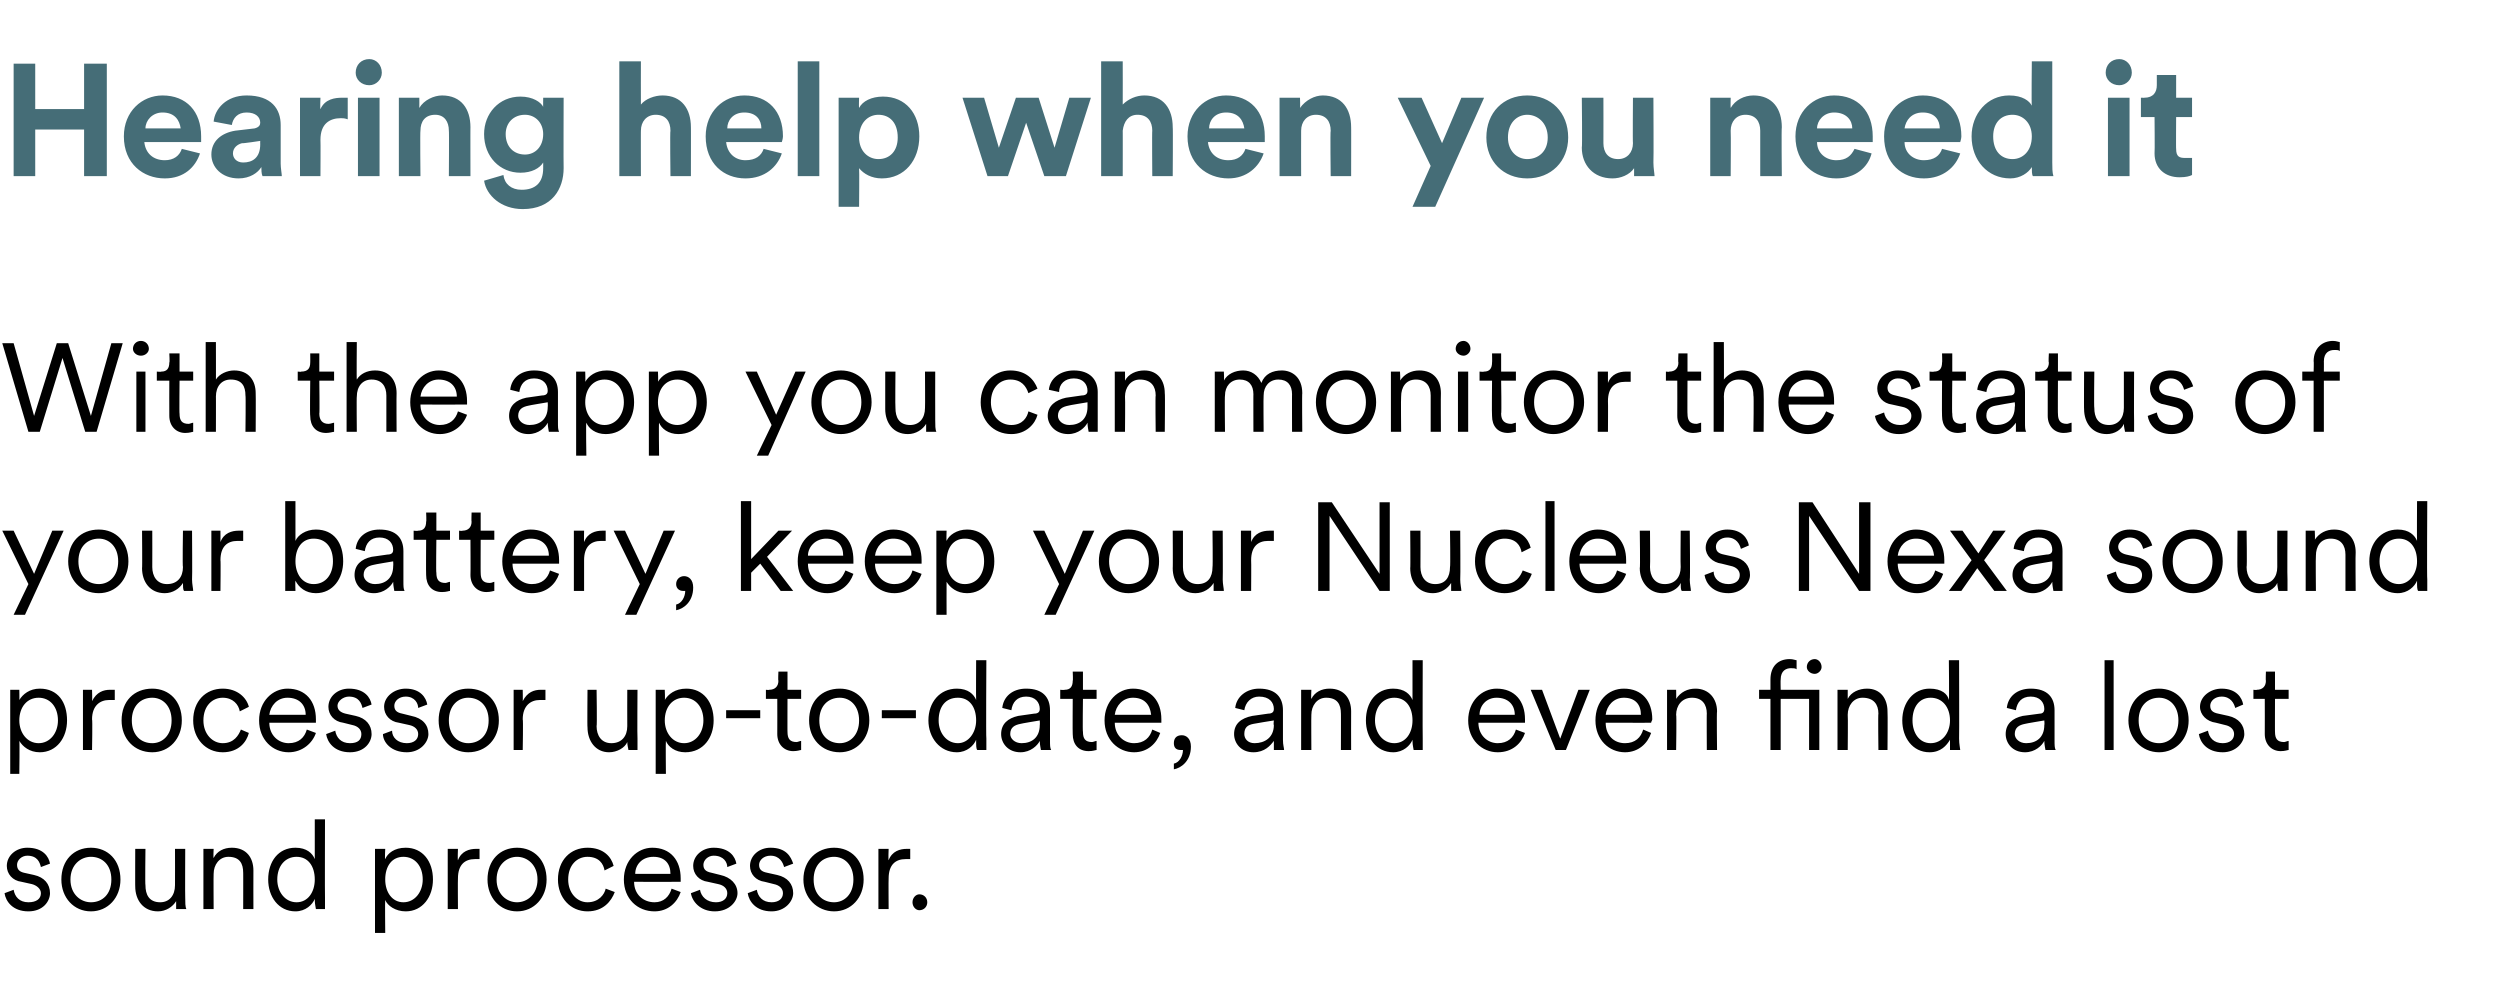 <?xml version="1.0" standalone="no"?><!DOCTYPE svg PUBLIC "-//W3C//DTD SVG 1.1//EN" "http://www.w3.org/Graphics/SVG/1.1/DTD/svg11.dtd"><svg xmlns="http://www.w3.org/2000/svg" version="1.1" width="220px" height="86.8px" viewBox="0 -5 220 86.8" style="top:-5px">  <desc>Hearing help when you need it With the app you can monitor the status of your battery, keep your Nucleus Nexa sound p...</desc>  <defs/>  <g id="Polygon123381">    <path d="M 1.2 73.3 C 1.3 73.9 1.7 74.4 2.5 74.4 C 3.2 74.4 3.6 74.1 3.6 73.6 C 3.6 73.2 3.2 72.9 2.8 72.8 C 2.8 72.8 1.9 72.6 1.9 72.6 C 1.1 72.5 0.6 71.9 0.6 71.2 C 0.6 70.3 1.4 69.6 2.4 69.6 C 3.8 69.6 4.3 70.4 4.4 71 C 4.4 71 3.6 71.3 3.6 71.3 C 3.5 70.9 3.3 70.3 2.4 70.3 C 1.9 70.3 1.5 70.7 1.5 71.1 C 1.5 71.5 1.7 71.7 2.1 71.8 C 2.1 71.8 3 72 3 72 C 3.9 72.2 4.4 72.8 4.4 73.6 C 4.4 74.3 3.8 75.2 2.5 75.2 C 1.1 75.2 0.5 74.3 0.4 73.6 C 0.4 73.6 1.2 73.3 1.2 73.3 Z M 10.6 72.4 C 10.6 74 9.5 75.2 8 75.2 C 6.5 75.2 5.4 74 5.4 72.4 C 5.4 70.7 6.5 69.6 8 69.6 C 9.5 69.6 10.6 70.7 10.6 72.4 Z M 6.2 72.4 C 6.2 73.7 7.1 74.4 8 74.4 C 9 74.4 9.8 73.7 9.8 72.4 C 9.8 71.1 9 70.4 8 70.4 C 7.1 70.4 6.2 71.1 6.2 72.4 Z M 13.9 75.2 C 12.6 75.2 11.9 74.2 11.9 73 C 11.89 73.05 11.9 69.7 11.9 69.7 L 12.8 69.7 C 12.8 69.7 12.76 72.9 12.8 72.9 C 12.8 73.7 13.1 74.4 14.1 74.4 C 14.9 74.4 15.4 73.8 15.4 72.9 C 15.41 72.91 15.4 69.7 15.4 69.7 L 16.3 69.7 C 16.3 69.7 16.28 74.01 16.3 74 C 16.3 74.4 16.3 74.8 16.4 75 C 16.4 75 15.5 75 15.5 75 C 15.5 74.9 15.5 74.6 15.5 74.3 C 15.5 74.3 15.5 74.3 15.5 74.3 C 15.2 74.8 14.6 75.2 13.9 75.2 Z M 18.8 75 L 17.9 75 L 17.9 69.7 L 18.8 69.7 C 18.8 69.7 18.76 70.53 18.8 70.5 C 19.1 69.9 19.7 69.6 20.4 69.6 C 21.7 69.6 22.3 70.5 22.3 71.6 C 22.29 71.63 22.3 75 22.3 75 L 21.4 75 C 21.4 75 21.41 71.76 21.4 71.8 C 21.4 71 21.1 70.4 20.1 70.4 C 19.3 70.4 18.8 71.1 18.8 71.9 C 18.78 71.9 18.8 75 18.8 75 Z M 27.7 74.1 C 27.5 74.6 26.9 75.2 26 75.2 C 24.5 75.2 23.6 73.9 23.6 72.4 C 23.6 70.8 24.5 69.6 26 69.6 C 27 69.6 27.5 70.1 27.7 70.6 C 27.7 70.58 27.7 67.1 27.7 67.1 L 28.6 67.1 C 28.6 67.1 28.58 74.01 28.6 74 C 28.6 74.5 28.6 74.9 28.6 75 C 28.6 75 27.8 75 27.8 75 C 27.8 74.9 27.7 74.6 27.7 74.2 C 27.7 74.2 27.7 74.1 27.7 74.1 Z M 27.7 72.4 C 27.7 71.2 27.1 70.4 26.1 70.4 C 25.1 70.4 24.4 71.2 24.4 72.4 C 24.4 73.5 25.1 74.4 26.1 74.4 C 27.1 74.4 27.7 73.5 27.7 72.4 Z M 33 77.1 L 33 69.7 L 33.9 69.7 C 33.9 69.7 33.85 70.61 33.9 70.6 C 34.1 70.1 34.7 69.6 35.7 69.6 C 37.2 69.6 38.1 70.8 38.1 72.4 C 38.1 73.9 37.2 75.2 35.7 75.2 C 34.8 75.2 34.1 74.7 33.9 74.2 C 33.87 74.19 33.9 77.1 33.9 77.1 L 33 77.1 Z M 37.2 72.4 C 37.2 71.2 36.5 70.4 35.5 70.4 C 34.5 70.4 33.9 71.2 33.9 72.4 C 33.9 73.5 34.5 74.4 35.5 74.4 C 36.5 74.4 37.2 73.5 37.2 72.4 Z M 42.2 70.6 C 42.1 70.6 41.9 70.6 41.8 70.6 C 40.9 70.6 40.3 71.1 40.3 72.3 C 40.28 72.28 40.3 75 40.3 75 L 39.4 75 L 39.4 69.7 L 40.3 69.7 C 40.3 69.7 40.26 70.68 40.3 70.7 C 40.6 69.9 41.3 69.7 41.9 69.7 C 42 69.7 42.2 69.7 42.2 69.7 C 42.2 69.7 42.2 70.6 42.2 70.6 Z M 48.1 72.4 C 48.1 74 47 75.2 45.5 75.2 C 44 75.2 42.9 74 42.9 72.4 C 42.9 70.7 44 69.6 45.5 69.6 C 47 69.6 48.1 70.7 48.1 72.4 Z M 43.7 72.4 C 43.7 73.7 44.6 74.4 45.5 74.4 C 46.4 74.4 47.3 73.7 47.3 72.4 C 47.3 71.1 46.4 70.4 45.5 70.4 C 44.6 70.4 43.7 71.1 43.7 72.4 Z M 50 72.4 C 50 73.6 50.8 74.4 51.7 74.4 C 52.7 74.4 53.2 73.7 53.3 73.2 C 53.3 73.2 54.1 73.5 54.1 73.5 C 53.8 74.3 53.1 75.2 51.7 75.2 C 50.2 75.2 49.1 74 49.1 72.4 C 49.1 70.7 50.2 69.6 51.7 69.6 C 53.1 69.6 53.8 70.4 54 71.2 C 54 71.2 53.2 71.6 53.2 71.6 C 53.1 71 52.7 70.4 51.7 70.4 C 50.8 70.4 50 71.1 50 72.4 Z M 59 71.9 C 59 71 58.5 70.4 57.5 70.4 C 56.5 70.4 55.9 71.1 55.9 71.9 C 55.9 71.9 59 71.9 59 71.9 Z M 59.9 73.5 C 59.6 74.4 58.8 75.2 57.6 75.2 C 56.1 75.2 54.9 74.1 54.9 72.4 C 54.9 70.7 56.1 69.6 57.4 69.6 C 59 69.6 59.9 70.7 59.9 72.3 C 59.9 72.4 59.9 72.5 59.9 72.6 C 59.9 72.61 55.8 72.6 55.8 72.6 C 55.8 72.6 55.85 72.65 55.8 72.6 C 55.8 73.7 56.6 74.4 57.6 74.4 C 58.4 74.4 58.9 73.9 59.1 73.2 C 59.1 73.2 59.9 73.5 59.9 73.5 Z M 61.6 73.3 C 61.7 73.9 62.2 74.4 63 74.4 C 63.6 74.4 64 74.1 64 73.6 C 64 73.2 63.7 72.9 63.2 72.8 C 63.2 72.8 62.3 72.6 62.3 72.6 C 61.5 72.5 61 71.9 61 71.2 C 61 70.3 61.8 69.6 62.8 69.6 C 64.2 69.6 64.7 70.4 64.8 71 C 64.8 71 64 71.3 64 71.3 C 64 70.9 63.7 70.3 62.8 70.3 C 62.3 70.3 61.9 70.7 61.9 71.1 C 61.9 71.5 62.1 71.7 62.6 71.8 C 62.6 71.8 63.4 72 63.4 72 C 64.3 72.2 64.9 72.8 64.9 73.6 C 64.9 74.3 64.2 75.2 62.9 75.2 C 61.6 75.2 60.9 74.3 60.8 73.6 C 60.8 73.6 61.6 73.3 61.6 73.3 Z M 66.6 73.3 C 66.7 73.9 67.1 74.4 67.9 74.4 C 68.5 74.4 68.9 74.1 68.9 73.6 C 68.9 73.2 68.6 72.9 68.1 72.8 C 68.1 72.8 67.3 72.6 67.3 72.6 C 66.5 72.5 66 71.9 66 71.2 C 66 70.3 66.8 69.6 67.8 69.6 C 69.2 69.6 69.6 70.4 69.8 71 C 69.8 71 69 71.3 69 71.3 C 68.9 70.9 68.6 70.3 67.8 70.3 C 67.2 70.3 66.8 70.7 66.8 71.1 C 66.8 71.5 67 71.7 67.5 71.8 C 67.5 71.8 68.4 72 68.4 72 C 69.3 72.2 69.8 72.8 69.8 73.6 C 69.8 74.3 69.1 75.2 67.9 75.2 C 66.5 75.2 65.9 74.3 65.8 73.6 C 65.8 73.6 66.6 73.3 66.6 73.3 Z M 76 72.4 C 76 74 74.9 75.2 73.4 75.2 C 71.9 75.2 70.7 74 70.7 72.4 C 70.7 70.7 71.9 69.6 73.4 69.6 C 74.9 69.6 76 70.7 76 72.4 Z M 71.6 72.4 C 71.6 73.7 72.4 74.4 73.4 74.4 C 74.3 74.4 75.1 73.7 75.1 72.4 C 75.1 71.1 74.3 70.4 73.4 70.4 C 72.4 70.4 71.6 71.1 71.6 72.4 Z M 80.1 70.6 C 80 70.6 79.8 70.6 79.7 70.6 C 78.8 70.6 78.2 71.1 78.2 72.3 C 78.18 72.28 78.2 75 78.2 75 L 77.3 75 L 77.3 69.7 L 78.2 69.7 C 78.2 69.7 78.16 70.68 78.2 70.7 C 78.5 69.9 79.2 69.7 79.8 69.7 C 79.9 69.7 80.1 69.7 80.1 69.7 C 80.1 69.7 80.1 70.6 80.1 70.6 Z M 80.9 73.7 C 81.3 73.7 81.6 74 81.6 74.4 C 81.6 74.8 81.3 75.1 80.9 75.1 C 80.6 75.1 80.3 74.8 80.3 74.4 C 80.3 74 80.6 73.7 80.9 73.7 Z " stroke="none" fill="#000"/>  </g>  <g id="Polygon123380">    <path d="M 0.9 63.1 L 0.9 55.7 L 1.7 55.7 C 1.7 55.7 1.72 56.61 1.7 56.6 C 2 56.1 2.6 55.6 3.5 55.6 C 5.1 55.6 5.9 56.8 5.9 58.4 C 5.9 59.9 5 61.2 3.5 61.2 C 2.6 61.2 2 60.7 1.7 60.2 C 1.74 60.19 1.7 63.1 1.7 63.1 L 0.9 63.1 Z M 5.1 58.4 C 5.1 57.2 4.4 56.4 3.4 56.4 C 2.4 56.4 1.7 57.2 1.7 58.4 C 1.7 59.5 2.4 60.4 3.4 60.4 C 4.4 60.4 5.1 59.5 5.1 58.4 Z M 10.1 56.6 C 10 56.6 9.8 56.6 9.6 56.6 C 8.8 56.6 8.1 57.1 8.1 58.3 C 8.15 58.28 8.1 61 8.1 61 L 7.3 61 L 7.3 55.7 L 8.1 55.7 C 8.1 55.7 8.13 56.68 8.1 56.7 C 8.5 55.9 9.1 55.7 9.7 55.7 C 9.9 55.7 10 55.7 10.1 55.7 C 10.1 55.7 10.1 56.6 10.1 56.6 Z M 16 58.4 C 16 60 14.9 61.2 13.4 61.2 C 11.8 61.2 10.7 60 10.7 58.4 C 10.7 56.7 11.8 55.6 13.4 55.6 C 14.9 55.6 16 56.7 16 58.4 Z M 11.6 58.4 C 11.6 59.7 12.4 60.4 13.4 60.4 C 14.3 60.4 15.1 59.7 15.1 58.4 C 15.1 57.1 14.3 56.4 13.4 56.4 C 12.4 56.4 11.6 57.1 11.6 58.4 Z M 17.9 58.4 C 17.9 59.6 18.7 60.4 19.6 60.4 C 20.6 60.4 21 59.7 21.2 59.2 C 21.2 59.2 21.9 59.5 21.9 59.5 C 21.7 60.3 21 61.2 19.6 61.2 C 18.1 61.2 17 60 17 58.4 C 17 56.7 18.1 55.6 19.6 55.6 C 20.9 55.6 21.7 56.4 21.9 57.2 C 21.9 57.2 21.1 57.6 21.1 57.6 C 21 57 20.5 56.4 19.6 56.4 C 18.7 56.4 17.9 57.1 17.9 58.4 Z M 26.9 57.9 C 26.9 57 26.3 56.4 25.3 56.4 C 24.4 56.4 23.8 57.1 23.7 57.9 C 23.7 57.9 26.9 57.9 26.9 57.9 Z M 27.8 59.5 C 27.5 60.4 26.6 61.2 25.4 61.2 C 24 61.2 22.8 60.1 22.8 58.4 C 22.8 56.7 24 55.6 25.3 55.6 C 26.9 55.6 27.8 56.7 27.8 58.3 C 27.8 58.4 27.8 58.5 27.8 58.6 C 27.77 58.61 23.7 58.6 23.7 58.6 C 23.7 58.6 23.71 58.65 23.7 58.6 C 23.7 59.7 24.5 60.4 25.4 60.4 C 26.3 60.4 26.8 59.9 27 59.2 C 27 59.2 27.8 59.5 27.8 59.5 Z M 29.5 59.3 C 29.6 59.9 30 60.4 30.8 60.4 C 31.5 60.4 31.8 60.1 31.8 59.6 C 31.8 59.2 31.5 58.9 31 58.8 C 31 58.8 30.2 58.6 30.2 58.6 C 29.4 58.5 28.9 57.9 28.9 57.2 C 28.9 56.3 29.7 55.6 30.7 55.6 C 32.1 55.6 32.6 56.4 32.7 57 C 32.7 57 31.9 57.3 31.9 57.3 C 31.8 56.9 31.6 56.3 30.7 56.3 C 30.2 56.3 29.7 56.7 29.7 57.1 C 29.7 57.5 30 57.7 30.4 57.8 C 30.4 57.8 31.3 58 31.3 58 C 32.2 58.2 32.7 58.8 32.7 59.6 C 32.7 60.3 32.1 61.2 30.8 61.2 C 29.4 61.2 28.8 60.3 28.7 59.6 C 28.7 59.6 29.5 59.3 29.5 59.3 Z M 34.5 59.3 C 34.5 59.9 35 60.4 35.8 60.4 C 36.4 60.4 36.8 60.1 36.8 59.6 C 36.8 59.2 36.5 58.9 36 58.8 C 36 58.8 35.1 58.6 35.1 58.6 C 34.3 58.5 33.8 57.9 33.8 57.2 C 33.8 56.3 34.7 55.6 35.7 55.6 C 37 55.6 37.5 56.4 37.6 57 C 37.6 57 36.8 57.3 36.8 57.3 C 36.8 56.9 36.5 56.3 35.7 56.3 C 35.1 56.3 34.7 56.7 34.7 57.1 C 34.7 57.5 34.9 57.7 35.4 57.8 C 35.4 57.8 36.2 58 36.2 58 C 37.2 58.2 37.7 58.8 37.7 59.6 C 37.7 60.3 37 61.2 35.8 61.2 C 34.4 61.2 33.7 60.3 33.7 59.6 C 33.7 59.6 34.5 59.3 34.5 59.3 Z M 43.9 58.4 C 43.9 60 42.8 61.2 41.2 61.2 C 39.7 61.2 38.6 60 38.6 58.4 C 38.6 56.7 39.7 55.6 41.2 55.6 C 42.8 55.6 43.9 56.7 43.9 58.4 Z M 39.5 58.4 C 39.5 59.7 40.3 60.4 41.2 60.4 C 42.2 60.4 43 59.7 43 58.4 C 43 57.1 42.2 56.4 41.2 56.4 C 40.3 56.4 39.5 57.1 39.5 58.4 Z M 48 56.6 C 47.8 56.6 47.7 56.6 47.5 56.6 C 46.7 56.6 46 57.1 46 58.3 C 46.05 58.28 46 61 46 61 L 45.2 61 L 45.2 55.7 L 46 55.7 C 46 55.7 46.02 56.68 46 56.7 C 46.4 55.9 47 55.7 47.6 55.7 C 47.8 55.7 47.9 55.7 48 55.7 C 48 55.7 48 56.6 48 56.6 Z M 53.6 61.2 C 52.4 61.2 51.7 60.2 51.7 59 C 51.67 59.05 51.7 55.7 51.7 55.7 L 52.5 55.7 C 52.5 55.7 52.55 58.9 52.5 58.9 C 52.5 59.7 52.9 60.4 53.8 60.4 C 54.7 60.4 55.2 59.8 55.2 58.9 C 55.19 58.91 55.2 55.7 55.2 55.7 L 56.1 55.7 C 56.1 55.7 56.07 60.01 56.1 60 C 56.1 60.4 56.1 60.8 56.1 61 C 56.1 61 55.3 61 55.3 61 C 55.3 60.9 55.2 60.6 55.2 60.3 C 55.2 60.3 55.2 60.3 55.2 60.3 C 55 60.8 54.3 61.2 53.6 61.2 Z M 57.7 63.1 L 57.7 55.7 L 58.5 55.7 C 58.5 55.7 58.54 56.61 58.5 56.6 C 58.8 56.1 59.4 55.6 60.4 55.6 C 61.9 55.6 62.8 56.8 62.8 58.4 C 62.8 59.9 61.9 61.2 60.3 61.2 C 59.4 61.2 58.8 60.7 58.6 60.2 C 58.57 60.19 58.6 63.1 58.6 63.1 L 57.7 63.1 Z M 61.9 58.4 C 61.9 57.2 61.2 56.4 60.2 56.4 C 59.2 56.4 58.5 57.2 58.5 58.4 C 58.5 59.5 59.2 60.4 60.2 60.4 C 61.2 60.4 61.9 59.5 61.9 58.4 Z M 63.9 58.2 L 63.9 57.5 L 66.9 57.5 L 66.9 58.2 L 63.9 58.2 Z M 69.3 55.7 L 70.5 55.7 L 70.5 56.5 L 69.3 56.5 C 69.3 56.5 69.29 59.44 69.3 59.4 C 69.3 60 69.5 60.3 70.1 60.3 C 70.2 60.3 70.4 60.2 70.5 60.2 C 70.5 60.2 70.5 61 70.5 61 C 70.4 61 70.2 61.1 69.8 61.1 C 69 61.1 68.4 60.5 68.4 59.6 C 68.41 59.56 68.4 56.5 68.4 56.5 L 67.4 56.5 L 67.4 55.7 C 67.4 55.7 67.69 55.74 67.7 55.7 C 68.2 55.7 68.5 55.4 68.5 54.9 C 68.46 54.93 68.5 54.1 68.5 54.1 L 69.3 54.1 L 69.3 55.7 Z M 76.5 58.4 C 76.5 60 75.4 61.2 73.9 61.2 C 72.3 61.2 71.2 60 71.2 58.4 C 71.2 56.7 72.3 55.6 73.9 55.6 C 75.4 55.6 76.5 56.7 76.5 58.4 Z M 72.1 58.4 C 72.1 59.7 72.9 60.4 73.9 60.4 C 74.8 60.4 75.6 59.7 75.6 58.4 C 75.6 57.1 74.8 56.4 73.9 56.4 C 72.9 56.4 72.1 57.1 72.1 58.4 Z M 77.6 58.2 L 77.6 57.5 L 80.6 57.5 L 80.6 58.2 L 77.6 58.2 Z M 85.9 60.1 C 85.7 60.6 85.1 61.2 84.2 61.2 C 82.7 61.2 81.7 59.9 81.7 58.4 C 81.7 56.8 82.7 55.6 84.2 55.6 C 85.2 55.6 85.7 56.1 85.9 56.6 C 85.88 56.58 85.9 53.1 85.9 53.1 L 86.8 53.1 C 86.8 53.1 86.76 60.01 86.8 60 C 86.8 60.5 86.8 60.9 86.8 61 C 86.8 61 86 61 86 61 C 85.9 60.9 85.9 60.6 85.9 60.2 C 85.9 60.2 85.9 60.1 85.9 60.1 Z M 85.9 58.4 C 85.9 57.2 85.3 56.4 84.3 56.4 C 83.2 56.4 82.6 57.2 82.6 58.4 C 82.6 59.5 83.3 60.4 84.3 60.4 C 85.2 60.4 85.9 59.5 85.9 58.4 Z M 89.6 58 C 89.6 58 91 57.8 91 57.8 C 91.4 57.8 91.5 57.6 91.5 57.4 C 91.5 56.8 91.1 56.3 90.3 56.3 C 89.5 56.3 89.1 56.8 89 57.5 C 89 57.5 88.2 57.3 88.2 57.3 C 88.3 56.3 89.1 55.6 90.3 55.6 C 91.8 55.6 92.4 56.4 92.4 57.5 C 92.4 57.5 92.4 60.1 92.4 60.1 C 92.4 60.6 92.4 60.8 92.5 61 C 92.5 61 91.6 61 91.6 61 C 91.6 60.9 91.5 60.6 91.5 60.2 C 91.3 60.6 90.7 61.2 89.8 61.2 C 88.7 61.2 88.1 60.4 88.1 59.6 C 88.1 58.7 88.7 58.2 89.6 58 Z M 91.5 58.8 C 91.52 58.78 91.5 58.4 91.5 58.4 C 91.5 58.4 89.8 58.68 89.8 58.7 C 89.3 58.8 88.9 59 88.9 59.6 C 88.9 60 89.3 60.4 89.9 60.4 C 90.8 60.4 91.5 59.9 91.5 58.8 Z M 95.3 55.7 L 96.5 55.7 L 96.5 56.5 L 95.3 56.5 C 95.3 56.5 95.26 59.44 95.3 59.4 C 95.3 60 95.5 60.3 96.1 60.3 C 96.2 60.3 96.4 60.2 96.5 60.2 C 96.5 60.2 96.5 61 96.5 61 C 96.4 61 96.2 61.1 95.8 61.1 C 94.9 61.1 94.4 60.5 94.4 59.6 C 94.38 59.56 94.4 56.5 94.4 56.5 L 93.3 56.5 L 93.3 55.7 C 93.3 55.7 93.67 55.74 93.7 55.7 C 94.2 55.7 94.4 55.4 94.4 54.9 C 94.44 54.93 94.4 54.1 94.4 54.1 L 95.3 54.1 L 95.3 55.7 Z M 101.3 57.9 C 101.2 57 100.7 56.4 99.7 56.4 C 98.8 56.4 98.2 57.1 98.1 57.9 C 98.1 57.9 101.3 57.9 101.3 57.9 Z M 102.1 59.5 C 101.8 60.4 101 61.2 99.8 61.2 C 98.4 61.2 97.2 60.1 97.2 58.4 C 97.2 56.7 98.4 55.6 99.7 55.6 C 101.3 55.6 102.2 56.7 102.2 58.3 C 102.2 58.4 102.2 58.5 102.2 58.6 C 102.15 58.61 98.1 58.6 98.1 58.6 C 98.1 58.6 98.09 58.65 98.1 58.6 C 98.1 59.7 98.9 60.4 99.8 60.4 C 100.7 60.4 101.2 59.9 101.4 59.2 C 101.4 59.2 102.1 59.5 102.1 59.5 Z M 104 59.7 C 104.4 59.7 104.8 60 104.8 60.7 C 104.8 62 103.9 62.6 103.3 62.7 C 103.3 62.7 103.3 62.2 103.3 62.2 C 103.8 62.1 104.1 61.5 104.1 61 C 104.1 61 104 61 103.9 61 C 103.5 61 103.3 60.8 103.3 60.4 C 103.3 60 103.5 59.7 104 59.7 Z M 110.2 58 C 110.2 58 111.6 57.8 111.6 57.8 C 112 57.8 112.1 57.6 112.1 57.4 C 112.1 56.8 111.7 56.3 110.8 56.3 C 110.1 56.3 109.6 56.8 109.5 57.5 C 109.5 57.5 108.7 57.3 108.7 57.3 C 108.8 56.3 109.7 55.6 110.8 55.6 C 112.3 55.6 112.9 56.4 112.9 57.5 C 112.9 57.5 112.9 60.1 112.9 60.1 C 112.9 60.6 113 60.8 113 61 C 113 61 112.1 61 112.1 61 C 112.1 60.9 112.1 60.6 112.1 60.2 C 111.8 60.6 111.3 61.2 110.3 61.2 C 109.2 61.2 108.6 60.4 108.6 59.6 C 108.6 58.7 109.2 58.2 110.2 58 Z M 112.1 58.8 C 112.05 58.78 112.1 58.4 112.1 58.4 C 112.1 58.4 110.33 58.68 110.3 58.7 C 109.8 58.8 109.5 59 109.5 59.6 C 109.5 60 109.8 60.4 110.4 60.4 C 111.3 60.4 112.1 59.9 112.1 58.8 Z M 115.4 61 L 114.5 61 L 114.5 55.7 L 115.4 55.7 C 115.4 55.7 115.36 56.53 115.4 56.5 C 115.7 55.9 116.3 55.6 117 55.6 C 118.3 55.6 118.9 56.5 118.9 57.6 C 118.89 57.63 118.9 61 118.9 61 L 118 61 C 118 61 118.01 57.76 118 57.8 C 118 57 117.7 56.4 116.7 56.4 C 115.9 56.4 115.4 57.1 115.4 57.9 C 115.38 57.9 115.4 61 115.4 61 Z M 124.3 60.1 C 124.1 60.6 123.5 61.2 122.6 61.2 C 121.1 61.2 120.2 59.9 120.2 58.4 C 120.2 56.8 121.1 55.6 122.6 55.6 C 123.6 55.6 124.1 56.1 124.3 56.6 C 124.3 56.58 124.3 53.1 124.3 53.1 L 125.2 53.1 C 125.2 53.1 125.18 60.01 125.2 60 C 125.2 60.5 125.2 60.9 125.2 61 C 125.2 61 124.4 61 124.4 61 C 124.4 60.9 124.3 60.6 124.3 60.2 C 124.3 60.2 124.3 60.1 124.3 60.1 Z M 124.3 58.4 C 124.3 57.2 123.7 56.4 122.7 56.4 C 121.7 56.4 121 57.2 121 58.4 C 121 59.5 121.7 60.4 122.7 60.4 C 123.7 60.4 124.3 59.5 124.3 58.4 Z M 133.3 57.9 C 133.3 57 132.7 56.4 131.7 56.4 C 130.8 56.4 130.2 57.1 130.2 57.9 C 130.2 57.9 133.3 57.9 133.3 57.9 Z M 134.2 59.5 C 133.9 60.4 133.1 61.2 131.8 61.2 C 130.4 61.2 129.2 60.1 129.2 58.4 C 129.2 56.7 130.4 55.6 131.7 55.6 C 133.3 55.6 134.2 56.7 134.2 58.3 C 134.2 58.4 134.2 58.5 134.2 58.6 C 134.19 58.61 130.1 58.6 130.1 58.6 C 130.1 58.6 130.13 58.65 130.1 58.6 C 130.1 59.7 130.9 60.4 131.8 60.4 C 132.7 60.4 133.2 59.9 133.4 59.2 C 133.4 59.2 134.2 59.5 134.2 59.5 Z M 137.8 61 L 136.9 61 L 134.7 55.7 L 135.7 55.7 L 137.3 60 L 138.9 55.7 L 139.9 55.7 L 137.8 61 Z M 144.4 57.9 C 144.4 57 143.9 56.4 142.9 56.4 C 142 56.4 141.4 57.1 141.3 57.9 C 141.3 57.9 144.4 57.9 144.4 57.9 Z M 145.3 59.5 C 145 60.4 144.2 61.2 143 61.2 C 141.6 61.2 140.4 60.1 140.4 58.4 C 140.4 56.7 141.5 55.6 142.9 55.6 C 144.5 55.6 145.4 56.7 145.4 58.3 C 145.4 58.4 145.3 58.5 145.3 58.6 C 145.33 58.61 141.3 58.6 141.3 58.6 C 141.3 58.6 141.27 58.65 141.3 58.6 C 141.3 59.7 142 60.4 143 60.4 C 143.9 60.4 144.4 59.9 144.6 59.2 C 144.6 59.2 145.3 59.5 145.3 59.5 Z M 147.5 61 L 146.7 61 L 146.7 55.7 L 147.5 55.7 C 147.5 55.7 147.52 56.53 147.5 56.5 C 147.9 55.9 148.5 55.6 149.2 55.6 C 150.4 55.6 151.1 56.5 151.1 57.6 C 151.06 57.63 151.1 61 151.1 61 L 150.2 61 C 150.2 61 150.18 57.76 150.2 57.8 C 150.2 57 149.8 56.4 148.9 56.4 C 148 56.4 147.5 57.1 147.5 57.9 C 147.55 57.9 147.5 61 147.5 61 Z M 159.2 61 L 159.2 56.5 L 156.7 56.5 L 156.7 61 L 155.8 61 L 155.8 56.5 L 154.8 56.5 L 154.8 55.7 L 155.8 55.7 C 155.8 55.7 155.8 54.76 155.8 54.8 C 155.8 53.6 156.5 53 157.5 53 C 157.8 53 158 53.1 158.1 53.1 C 158.1 53.1 158.1 53.9 158.1 53.9 C 158 53.8 157.8 53.8 157.6 53.8 C 157.2 53.8 156.7 54 156.7 54.8 C 156.68 54.78 156.7 55.7 156.7 55.7 L 160.1 55.7 L 160.1 61 L 159.2 61 Z M 159.7 53 C 160 53 160.3 53.3 160.3 53.7 C 160.3 54 160 54.3 159.7 54.3 C 159.3 54.3 159 54 159 53.7 C 159 53.3 159.3 53 159.7 53 Z M 162.6 61 L 161.7 61 L 161.7 55.7 L 162.6 55.7 C 162.6 55.7 162.6 56.53 162.6 56.5 C 162.9 55.9 163.6 55.6 164.3 55.6 C 165.5 55.6 166.1 56.5 166.1 57.6 C 166.13 57.63 166.1 61 166.1 61 L 165.3 61 C 165.3 61 165.26 57.76 165.3 57.8 C 165.3 57 164.9 56.4 163.9 56.4 C 163.1 56.4 162.6 57.1 162.6 57.9 C 162.63 57.9 162.6 61 162.6 61 Z M 171.6 60.1 C 171.3 60.6 170.8 61.2 169.8 61.2 C 168.3 61.2 167.4 59.9 167.4 58.4 C 167.4 56.8 168.4 55.6 169.8 55.6 C 170.9 55.6 171.4 56.1 171.5 56.6 C 171.54 56.58 171.5 53.1 171.5 53.1 L 172.4 53.1 C 172.4 53.1 172.42 60.01 172.4 60 C 172.4 60.5 172.5 60.9 172.5 61 C 172.5 61 171.6 61 171.6 61 C 171.6 60.9 171.6 60.6 171.6 60.2 C 171.6 60.2 171.6 60.1 171.6 60.1 Z M 171.6 58.4 C 171.6 57.2 170.9 56.4 169.9 56.4 C 168.9 56.4 168.3 57.2 168.3 58.4 C 168.3 59.5 168.9 60.4 169.9 60.4 C 170.9 60.4 171.6 59.5 171.6 58.4 Z M 178 58 C 178 58 179.5 57.8 179.5 57.8 C 179.8 57.8 179.9 57.6 179.9 57.4 C 179.9 56.8 179.5 56.3 178.7 56.3 C 177.9 56.3 177.5 56.8 177.4 57.5 C 177.4 57.5 176.6 57.3 176.6 57.3 C 176.7 56.3 177.5 55.6 178.7 55.6 C 180.2 55.6 180.8 56.4 180.8 57.5 C 180.8 57.5 180.8 60.1 180.8 60.1 C 180.8 60.6 180.8 60.8 180.9 61 C 180.9 61 180 61 180 61 C 180 60.9 179.9 60.6 179.9 60.2 C 179.7 60.6 179.1 61.2 178.2 61.2 C 177.1 61.2 176.5 60.4 176.5 59.6 C 176.5 58.7 177.1 58.2 178 58 Z M 179.9 58.8 C 179.93 58.78 179.9 58.4 179.9 58.4 C 179.9 58.4 178.21 58.68 178.2 58.7 C 177.7 58.8 177.3 59 177.3 59.6 C 177.3 60 177.7 60.4 178.3 60.4 C 179.2 60.4 179.9 59.9 179.9 58.8 Z M 185.2 61 L 185.2 53.1 L 186 53.1 L 186 61 L 185.2 61 Z M 192.6 58.4 C 192.6 60 191.5 61.2 190 61.2 C 188.5 61.2 187.3 60 187.3 58.4 C 187.3 56.7 188.5 55.6 190 55.6 C 191.5 55.6 192.6 56.7 192.6 58.4 Z M 188.2 58.4 C 188.2 59.7 189 60.4 190 60.4 C 190.9 60.4 191.7 59.7 191.7 58.4 C 191.7 57.1 190.9 56.4 190 56.4 C 189 56.4 188.2 57.1 188.2 58.4 Z M 194.3 59.3 C 194.4 59.9 194.8 60.4 195.6 60.4 C 196.2 60.4 196.6 60.1 196.6 59.6 C 196.6 59.2 196.3 58.9 195.8 58.8 C 195.8 58.8 195 58.6 195 58.6 C 194.2 58.5 193.6 57.9 193.6 57.2 C 193.6 56.3 194.5 55.6 195.5 55.6 C 196.8 55.6 197.3 56.4 197.4 57 C 197.4 57 196.7 57.3 196.7 57.3 C 196.6 56.9 196.3 56.3 195.5 56.3 C 194.9 56.3 194.5 56.7 194.5 57.1 C 194.5 57.5 194.7 57.7 195.2 57.8 C 195.2 57.8 196.1 58 196.1 58 C 197 58.2 197.5 58.8 197.5 59.6 C 197.5 60.3 196.8 61.2 195.6 61.2 C 194.2 61.2 193.6 60.3 193.5 59.6 C 193.5 59.6 194.3 59.3 194.3 59.3 Z M 200.2 55.7 L 201.4 55.7 L 201.4 56.5 L 200.2 56.5 C 200.2 56.5 200.19 59.44 200.2 59.4 C 200.2 60 200.4 60.3 201 60.3 C 201.1 60.3 201.3 60.2 201.4 60.2 C 201.4 60.2 201.4 61 201.4 61 C 201.3 61 201.1 61.1 200.7 61.1 C 199.9 61.1 199.3 60.5 199.3 59.6 C 199.31 59.56 199.3 56.5 199.3 56.5 L 198.3 56.5 L 198.3 55.7 C 198.3 55.7 198.6 55.74 198.6 55.7 C 199.1 55.7 199.4 55.4 199.4 54.9 C 199.37 54.93 199.4 54.1 199.4 54.1 L 200.2 54.1 L 200.2 55.7 Z " stroke="none" fill="#000"/>  </g>  <g id="Polygon123379">    <path d="M 1.2 49.1 L 2.5 46.4 L 0.2 41.7 L 1.2 41.7 L 3 45.5 L 4.6 41.7 L 5.6 41.7 L 2.2 49.1 L 1.2 49.1 Z M 11.3 44.4 C 11.3 46 10.2 47.2 8.7 47.2 C 7.1 47.2 6 46 6 44.4 C 6 42.7 7.1 41.6 8.7 41.6 C 10.2 41.6 11.3 42.7 11.3 44.4 Z M 6.9 44.4 C 6.9 45.7 7.7 46.4 8.7 46.4 C 9.6 46.4 10.4 45.7 10.4 44.4 C 10.4 43.1 9.6 42.4 8.7 42.4 C 7.7 42.4 6.9 43.1 6.9 44.4 Z M 14.5 47.2 C 13.2 47.2 12.5 46.2 12.5 45 C 12.53 45.05 12.5 41.7 12.5 41.7 L 13.4 41.7 C 13.4 41.7 13.41 44.9 13.4 44.9 C 13.4 45.7 13.8 46.4 14.7 46.4 C 15.6 46.4 16.1 45.8 16.1 44.9 C 16.05 44.91 16.1 41.7 16.1 41.7 L 16.9 41.7 C 16.9 41.7 16.93 46.01 16.9 46 C 16.9 46.4 17 46.8 17 47 C 17 47 16.2 47 16.2 47 C 16.1 46.9 16.1 46.6 16.1 46.3 C 16.1 46.3 16.1 46.3 16.1 46.3 C 15.8 46.8 15.2 47.2 14.5 47.2 Z M 21.4 42.6 C 21.2 42.6 21.1 42.6 20.9 42.6 C 20 42.6 19.4 43.1 19.4 44.3 C 19.43 44.28 19.4 47 19.4 47 L 18.6 47 L 18.6 41.7 L 19.4 41.7 C 19.4 41.7 19.41 42.68 19.4 42.7 C 19.7 41.9 20.4 41.7 21 41.7 C 21.1 41.7 21.3 41.7 21.4 41.7 C 21.4 41.7 21.4 42.6 21.4 42.6 Z M 25.1 47 L 25.1 39.1 L 26 39.1 C 26 39.1 26 42.59 26 42.6 C 26.2 42.1 26.9 41.6 27.8 41.6 C 29.4 41.6 30.2 42.8 30.2 44.4 C 30.2 45.9 29.3 47.2 27.8 47.2 C 26.9 47.2 26.3 46.7 26 46.1 C 25.97 46.13 26 47 26 47 L 25.1 47 Z M 29.3 44.4 C 29.3 43.2 28.7 42.4 27.6 42.4 C 26.6 42.4 26 43.2 26 44.4 C 26 45.5 26.6 46.4 27.6 46.4 C 28.7 46.4 29.3 45.5 29.3 44.4 Z M 32.7 44 C 32.7 44 34.1 43.8 34.1 43.8 C 34.5 43.8 34.6 43.6 34.6 43.4 C 34.6 42.8 34.2 42.3 33.4 42.3 C 32.6 42.3 32.2 42.8 32.1 43.5 C 32.1 43.5 31.3 43.3 31.3 43.3 C 31.4 42.3 32.2 41.6 33.4 41.6 C 34.9 41.6 35.5 42.4 35.5 43.5 C 35.5 43.5 35.5 46.1 35.5 46.1 C 35.5 46.6 35.5 46.8 35.6 47 C 35.6 47 34.7 47 34.7 47 C 34.7 46.9 34.6 46.6 34.6 46.2 C 34.4 46.6 33.8 47.2 32.9 47.2 C 31.8 47.2 31.2 46.4 31.2 45.6 C 31.2 44.7 31.8 44.2 32.7 44 Z M 34.6 44.8 C 34.62 44.78 34.6 44.4 34.6 44.4 C 34.6 44.4 32.9 44.68 32.9 44.7 C 32.4 44.8 32 45 32 45.6 C 32 46 32.4 46.4 33 46.4 C 33.9 46.4 34.6 45.9 34.6 44.8 Z M 38.4 41.7 L 39.6 41.7 L 39.6 42.5 L 38.4 42.5 C 38.4 42.5 38.36 45.44 38.4 45.4 C 38.4 46 38.6 46.3 39.2 46.3 C 39.3 46.3 39.5 46.2 39.6 46.2 C 39.6 46.2 39.6 47 39.6 47 C 39.5 47 39.3 47.1 38.9 47.1 C 38 47.1 37.5 46.5 37.5 45.6 C 37.48 45.56 37.5 42.5 37.5 42.5 L 36.4 42.5 L 36.4 41.7 C 36.4 41.7 36.77 41.74 36.8 41.7 C 37.3 41.7 37.5 41.4 37.5 40.9 C 37.54 40.93 37.5 40.1 37.5 40.1 L 38.4 40.1 L 38.4 41.7 Z M 42.3 41.7 L 43.5 41.7 L 43.5 42.5 L 42.3 42.5 C 42.3 42.5 42.29 45.44 42.3 45.4 C 42.3 46 42.5 46.3 43.1 46.3 C 43.3 46.3 43.4 46.2 43.5 46.2 C 43.5 46.2 43.5 47 43.5 47 C 43.4 47 43.2 47.1 42.8 47.1 C 42 47.1 41.4 46.5 41.4 45.6 C 41.42 45.56 41.4 42.5 41.4 42.5 L 40.4 42.5 L 40.4 41.7 C 40.4 41.7 40.7 41.74 40.7 41.7 C 41.2 41.7 41.5 41.4 41.5 40.9 C 41.47 40.93 41.5 40.1 41.5 40.1 L 42.3 40.1 L 42.3 41.7 Z M 48.3 43.9 C 48.3 43 47.7 42.4 46.7 42.4 C 45.8 42.4 45.2 43.1 45.1 43.9 C 45.1 43.9 48.3 43.9 48.3 43.9 Z M 49.2 45.5 C 48.9 46.4 48.1 47.2 46.8 47.2 C 45.4 47.2 44.2 46.1 44.2 44.4 C 44.2 42.7 45.4 41.6 46.7 41.6 C 48.3 41.6 49.2 42.7 49.2 44.3 C 49.2 44.4 49.2 44.5 49.2 44.6 C 49.19 44.61 45.1 44.6 45.1 44.6 C 45.1 44.6 45.13 44.65 45.1 44.6 C 45.1 45.7 45.9 46.4 46.8 46.4 C 47.7 46.4 48.2 45.9 48.4 45.2 C 48.4 45.2 49.2 45.5 49.2 45.5 Z M 53.3 42.6 C 53.2 42.6 53 42.6 52.9 42.6 C 52 42.6 51.4 43.1 51.4 44.3 C 51.4 44.28 51.4 47 51.4 47 L 50.5 47 L 50.5 41.7 L 51.4 41.7 C 51.4 41.7 51.38 42.68 51.4 42.7 C 51.7 41.9 52.4 41.7 53 41.7 C 53.1 41.7 53.3 41.7 53.3 41.7 C 53.3 41.7 53.3 42.6 53.3 42.6 Z M 55 49.1 L 56.3 46.4 L 54 41.7 L 55 41.7 L 56.8 45.5 L 58.4 41.7 L 59.4 41.7 L 56 49.1 L 55 49.1 Z M 60.2 45.7 C 60.6 45.7 61 46 61 46.7 C 61 48 60.1 48.6 59.5 48.7 C 59.5 48.7 59.5 48.2 59.5 48.2 C 60 48.1 60.3 47.5 60.3 47 C 60.3 47 60.2 47 60.1 47 C 59.8 47 59.5 46.8 59.5 46.4 C 59.5 46 59.8 45.7 60.2 45.7 Z M 67.5 44 L 69.8 47 L 68.7 47 L 66.9 44.6 L 66.1 45.4 L 66.1 47 L 65.2 47 L 65.2 39.1 L 66.1 39.1 L 66.1 44.2 L 68.5 41.7 L 69.7 41.7 L 67.5 44 Z M 74.2 43.9 C 74.2 43 73.7 42.4 72.7 42.4 C 71.8 42.4 71.1 43.1 71.1 43.9 C 71.1 43.9 74.2 43.9 74.2 43.9 Z M 75.1 45.5 C 74.8 46.4 74 47.2 72.8 47.2 C 71.4 47.2 70.2 46.1 70.2 44.4 C 70.2 42.7 71.3 41.6 72.7 41.6 C 74.3 41.6 75.1 42.7 75.1 44.3 C 75.1 44.4 75.1 44.5 75.1 44.6 C 75.12 44.61 71.1 44.6 71.1 44.6 C 71.1 44.6 71.06 44.65 71.1 44.6 C 71.1 45.7 71.8 46.4 72.8 46.4 C 73.7 46.4 74.1 45.9 74.4 45.2 C 74.4 45.2 75.1 45.5 75.1 45.5 Z M 80.2 43.9 C 80.2 43 79.6 42.4 78.6 42.4 C 77.7 42.4 77.1 43.1 77 43.9 C 77 43.9 80.2 43.9 80.2 43.9 Z M 81.1 45.5 C 80.8 46.4 79.9 47.2 78.7 47.2 C 77.3 47.2 76.1 46.1 76.1 44.4 C 76.1 42.7 77.3 41.6 78.6 41.6 C 80.2 41.6 81.1 42.7 81.1 44.3 C 81.1 44.4 81.1 44.5 81.1 44.6 C 81.07 44.61 77 44.6 77 44.6 C 77 44.6 77.02 44.65 77 44.6 C 77 45.7 77.8 46.4 78.7 46.4 C 79.6 46.4 80.1 45.9 80.3 45.2 C 80.3 45.2 81.1 45.5 81.1 45.5 Z M 82.4 49.1 L 82.4 41.7 L 83.3 41.7 C 83.3 41.7 83.27 42.61 83.3 42.6 C 83.5 42.1 84.2 41.6 85.1 41.6 C 86.6 41.6 87.5 42.8 87.5 44.4 C 87.5 45.9 86.6 47.2 85.1 47.2 C 84.2 47.2 83.6 46.7 83.3 46.2 C 83.29 46.19 83.3 49.1 83.3 49.1 L 82.4 49.1 Z M 86.6 44.4 C 86.6 43.2 86 42.4 84.9 42.4 C 83.9 42.4 83.3 43.2 83.3 44.4 C 83.3 45.5 83.9 46.4 84.9 46.4 C 86 46.4 86.6 45.5 86.6 44.4 Z M 91.9 49.1 L 93.2 46.4 L 90.9 41.7 L 91.9 41.7 L 93.7 45.5 L 95.3 41.7 L 96.3 41.7 L 92.9 49.1 L 91.9 49.1 Z M 102 44.4 C 102 46 100.9 47.2 99.3 47.2 C 97.8 47.2 96.7 46 96.7 44.4 C 96.7 42.7 97.8 41.6 99.3 41.6 C 100.9 41.6 102 42.7 102 44.4 Z M 97.6 44.4 C 97.6 45.7 98.4 46.4 99.3 46.4 C 100.3 46.4 101.1 45.7 101.1 44.4 C 101.1 43.1 100.3 42.4 99.3 42.4 C 98.4 42.4 97.6 43.1 97.6 44.4 Z M 105.2 47.2 C 103.9 47.2 103.2 46.2 103.2 45 C 103.22 45.05 103.2 41.7 103.2 41.7 L 104.1 41.7 C 104.1 41.7 104.1 44.9 104.1 44.9 C 104.1 45.7 104.5 46.4 105.4 46.4 C 106.3 46.4 106.7 45.8 106.7 44.9 C 106.74 44.91 106.7 41.7 106.7 41.7 L 107.6 41.7 C 107.6 41.7 107.62 46.01 107.6 46 C 107.6 46.4 107.7 46.8 107.7 47 C 107.7 47 106.8 47 106.8 47 C 106.8 46.9 106.8 46.6 106.8 46.3 C 106.8 46.3 106.8 46.3 106.8 46.3 C 106.5 46.8 105.9 47.2 105.2 47.2 Z M 112.1 42.6 C 111.9 42.6 111.8 42.6 111.6 42.6 C 110.7 42.6 110.1 43.1 110.1 44.3 C 110.12 44.28 110.1 47 110.1 47 L 109.2 47 L 109.2 41.7 L 110.1 41.7 C 110.1 41.7 110.1 42.68 110.1 42.7 C 110.4 41.9 111.1 41.7 111.7 41.7 C 111.8 41.7 112 41.7 112.1 41.7 C 112.1 41.7 112.1 42.6 112.1 42.6 Z M 121.4 47 L 117 40.4 L 117 47 L 116 47 L 116 39.2 L 117.2 39.2 L 121.4 45.5 L 121.4 39.2 L 122.3 39.2 L 122.3 47 L 121.4 47 Z M 126.1 47.2 C 124.8 47.2 124.1 46.2 124.1 45 C 124.13 45.05 124.1 41.7 124.1 41.7 L 125 41.7 C 125 41.7 125.01 44.9 125 44.9 C 125 45.7 125.4 46.4 126.3 46.4 C 127.2 46.4 127.6 45.8 127.6 44.9 C 127.65 44.91 127.6 41.7 127.6 41.7 L 128.5 41.7 C 128.5 41.7 128.53 46.01 128.5 46 C 128.5 46.4 128.6 46.8 128.6 47 C 128.6 47 127.7 47 127.7 47 C 127.7 46.9 127.7 46.6 127.7 46.3 C 127.7 46.3 127.7 46.3 127.7 46.3 C 127.4 46.8 126.8 47.2 126.1 47.2 Z M 130.7 44.4 C 130.7 45.6 131.5 46.4 132.4 46.4 C 133.4 46.4 133.8 45.7 134 45.2 C 134 45.2 134.8 45.5 134.8 45.5 C 134.5 46.3 133.8 47.2 132.4 47.2 C 130.9 47.2 129.8 46 129.8 44.4 C 129.8 42.7 130.9 41.6 132.4 41.6 C 133.8 41.6 134.5 42.4 134.7 43.2 C 134.7 43.2 133.9 43.6 133.9 43.6 C 133.8 43 133.4 42.4 132.4 42.4 C 131.5 42.4 130.7 43.1 130.7 44.4 Z M 136 47 L 136 39.1 L 136.8 39.1 L 136.8 47 L 136 47 Z M 142.2 43.9 C 142.2 43 141.6 42.4 140.6 42.4 C 139.7 42.4 139.1 43.1 139 43.9 C 139 43.9 142.2 43.9 142.2 43.9 Z M 143.1 45.5 C 142.8 46.4 141.9 47.2 140.7 47.2 C 139.3 47.2 138.1 46.1 138.1 44.4 C 138.1 42.7 139.3 41.6 140.6 41.6 C 142.2 41.6 143.1 42.7 143.1 44.3 C 143.1 44.4 143.1 44.5 143.1 44.6 C 143.08 44.61 139 44.6 139 44.6 C 139 44.6 139.02 44.65 139 44.6 C 139 45.7 139.8 46.4 140.7 46.4 C 141.6 46.4 142.1 45.9 142.3 45.2 C 142.3 45.2 143.1 45.5 143.1 45.5 Z M 146.3 47.2 C 145.1 47.2 144.3 46.2 144.3 45 C 144.35 45.05 144.3 41.7 144.3 41.7 L 145.2 41.7 C 145.2 41.7 145.23 44.9 145.2 44.9 C 145.2 45.7 145.6 46.4 146.5 46.4 C 147.4 46.4 147.9 45.8 147.9 44.9 C 147.87 44.91 147.9 41.7 147.9 41.7 L 148.7 41.7 C 148.7 41.7 148.75 46.01 148.7 46 C 148.7 46.4 148.8 46.8 148.8 47 C 148.8 47 148 47 148 47 C 147.9 46.9 147.9 46.6 147.9 46.3 C 147.9 46.3 147.9 46.3 147.9 46.3 C 147.7 46.8 147 47.2 146.3 47.2 Z M 150.8 45.3 C 150.8 45.9 151.3 46.4 152.1 46.4 C 152.7 46.4 153.1 46.1 153.1 45.6 C 153.1 45.2 152.8 44.9 152.3 44.8 C 152.3 44.8 151.5 44.6 151.5 44.6 C 150.7 44.5 150.1 43.9 150.1 43.2 C 150.1 42.3 151 41.6 152 41.6 C 153.3 41.6 153.8 42.4 153.9 43 C 153.9 43 153.2 43.3 153.2 43.3 C 153.1 42.9 152.8 42.3 152 42.3 C 151.4 42.3 151 42.7 151 43.1 C 151 43.5 151.2 43.7 151.7 43.8 C 151.7 43.8 152.6 44 152.6 44 C 153.5 44.2 154 44.8 154 45.6 C 154 46.3 153.3 47.2 152.1 47.2 C 150.7 47.2 150.1 46.3 150 45.6 C 150 45.6 150.8 45.3 150.8 45.3 Z M 163.6 47 L 159.2 40.4 L 159.2 47 L 158.3 47 L 158.3 39.2 L 159.5 39.2 L 163.6 45.5 L 163.6 39.2 L 164.6 39.2 L 164.6 47 L 163.6 47 Z M 170.2 43.9 C 170.1 43 169.6 42.4 168.6 42.4 C 167.7 42.4 167.1 43.1 167 43.9 C 167 43.9 170.2 43.9 170.2 43.9 Z M 171 45.5 C 170.7 46.4 169.9 47.2 168.7 47.2 C 167.3 47.2 166.1 46.1 166.1 44.4 C 166.1 42.7 167.3 41.6 168.6 41.6 C 170.2 41.6 171.1 42.7 171.1 44.3 C 171.1 44.4 171.1 44.5 171.1 44.6 C 171.05 44.61 167 44.6 167 44.6 C 167 44.6 166.99 44.65 167 44.6 C 167 45.7 167.8 46.4 168.7 46.4 C 169.6 46.4 170.1 45.9 170.3 45.2 C 170.3 45.2 171 45.5 171 45.5 Z M 173.5 44.3 L 171.6 41.7 L 172.7 41.7 L 174.1 43.7 L 175.4 41.7 L 176.5 41.7 L 174.6 44.3 L 176.6 47 L 175.5 47 L 174 45 L 172.6 47 L 171.5 47 L 173.5 44.3 Z M 178.7 44 C 178.7 44 180.1 43.8 180.1 43.8 C 180.5 43.8 180.6 43.6 180.6 43.4 C 180.6 42.8 180.2 42.3 179.4 42.3 C 178.6 42.3 178.2 42.8 178.1 43.5 C 178.1 43.5 177.2 43.3 177.2 43.3 C 177.3 42.3 178.2 41.6 179.4 41.6 C 180.9 41.6 181.5 42.4 181.5 43.5 C 181.5 43.5 181.5 46.1 181.5 46.1 C 181.5 46.6 181.5 46.8 181.5 47 C 181.5 47 180.7 47 180.7 47 C 180.7 46.9 180.6 46.6 180.6 46.2 C 180.4 46.6 179.8 47.2 178.9 47.2 C 177.8 47.2 177.1 46.4 177.1 45.6 C 177.1 44.7 177.8 44.2 178.7 44 Z M 180.6 44.8 C 180.61 44.78 180.6 44.4 180.6 44.4 C 180.6 44.4 178.89 44.68 178.9 44.7 C 178.4 44.8 178 45 178 45.6 C 178 46 178.4 46.4 179 46.4 C 179.9 46.4 180.6 45.9 180.6 44.8 Z M 186.2 45.3 C 186.3 45.9 186.7 46.4 187.5 46.4 C 188.2 46.4 188.5 46.1 188.5 45.6 C 188.5 45.2 188.2 44.9 187.7 44.8 C 187.7 44.8 186.9 44.6 186.9 44.6 C 186.1 44.5 185.6 43.9 185.6 43.2 C 185.6 42.3 186.4 41.6 187.4 41.6 C 188.8 41.6 189.2 42.4 189.4 43 C 189.4 43 188.6 43.3 188.6 43.3 C 188.5 42.9 188.2 42.3 187.4 42.3 C 186.9 42.3 186.4 42.7 186.4 43.1 C 186.4 43.5 186.7 43.7 187.1 43.8 C 187.1 43.8 188 44 188 44 C 188.9 44.2 189.4 44.8 189.4 45.6 C 189.4 46.3 188.8 47.2 187.5 47.2 C 186.1 47.2 185.5 46.3 185.4 45.6 C 185.4 45.6 186.2 45.3 186.2 45.3 Z M 195.6 44.4 C 195.6 46 194.5 47.2 193 47.2 C 191.5 47.2 190.3 46 190.3 44.4 C 190.3 42.7 191.5 41.6 193 41.6 C 194.5 41.6 195.6 42.7 195.6 44.4 Z M 191.2 44.4 C 191.2 45.7 192 46.4 193 46.4 C 193.9 46.4 194.7 45.7 194.7 44.4 C 194.7 43.1 193.9 42.4 193 42.4 C 192 42.4 191.2 43.1 191.2 44.4 Z M 198.8 47.2 C 197.6 47.2 196.9 46.2 196.9 45 C 196.87 45.05 196.9 41.7 196.9 41.7 L 197.7 41.7 C 197.7 41.7 197.75 44.9 197.7 44.9 C 197.7 45.7 198.1 46.4 199 46.4 C 199.9 46.4 200.4 45.8 200.4 44.9 C 200.39 44.91 200.4 41.7 200.4 41.7 L 201.3 41.7 C 201.3 41.7 201.27 46.01 201.3 46 C 201.3 46.4 201.3 46.8 201.3 47 C 201.3 47 200.5 47 200.5 47 C 200.5 46.9 200.4 46.6 200.4 46.3 C 200.4 46.3 200.4 46.3 200.4 46.3 C 200.2 46.8 199.5 47.2 198.8 47.2 Z M 203.8 47 L 202.9 47 L 202.9 41.7 L 203.7 41.7 C 203.7 41.7 203.74 42.53 203.7 42.5 C 204.1 41.9 204.7 41.6 205.4 41.6 C 206.7 41.6 207.3 42.5 207.3 43.6 C 207.27 43.63 207.3 47 207.3 47 L 206.4 47 C 206.4 47 206.4 43.76 206.4 43.8 C 206.4 43 206 42.4 205.1 42.4 C 204.2 42.4 203.8 43.1 203.8 43.9 C 203.77 43.9 203.8 47 203.8 47 Z M 212.7 46.1 C 212.5 46.6 211.9 47.2 211 47.2 C 209.5 47.2 208.5 45.9 208.5 44.4 C 208.5 42.8 209.5 41.6 211 41.6 C 212 41.6 212.5 42.1 212.7 42.6 C 212.68 42.58 212.7 39.1 212.7 39.1 L 213.6 39.1 C 213.6 39.1 213.56 46.01 213.6 46 C 213.6 46.5 213.6 46.9 213.6 47 C 213.6 47 212.8 47 212.8 47 C 212.7 46.9 212.7 46.6 212.7 46.2 C 212.7 46.2 212.7 46.1 212.7 46.1 Z M 212.7 44.4 C 212.7 43.2 212.1 42.4 211.1 42.4 C 210.1 42.4 209.4 43.2 209.4 44.4 C 209.4 45.5 210.1 46.4 211.1 46.4 C 212 46.4 212.7 45.5 212.7 44.4 Z " stroke="none" fill="#000"/>  </g>  <g id="Polygon123378">    <path d="M 8 31.6 L 9.8 25.2 L 10.8 25.2 L 8.5 33 L 7.5 33 L 5.5 26.5 L 3.5 33 L 2.5 33 L 0.2 25.2 L 1.2 25.2 L 3 31.6 L 5 25.2 L 6 25.2 L 8 31.6 Z M 12 33 L 12 27.7 L 12.8 27.7 L 12.8 33 L 12 33 Z M 12.4 25 C 12.8 25 13.1 25.3 13.1 25.7 C 13.1 26 12.8 26.3 12.4 26.3 C 12 26.3 11.7 26 11.7 25.7 C 11.7 25.3 12 25 12.4 25 Z M 15.8 27.7 L 17 27.7 L 17 28.5 L 15.8 28.5 C 15.8 28.5 15.77 31.44 15.8 31.4 C 15.8 32 16 32.3 16.6 32.3 C 16.7 32.3 16.9 32.2 17 32.2 C 17 32.2 17 33 17 33 C 16.9 33 16.7 33.1 16.3 33.1 C 15.5 33.1 14.9 32.5 14.9 31.6 C 14.89 31.56 14.9 28.5 14.9 28.5 L 13.8 28.5 L 13.8 27.7 C 13.8 27.7 14.18 27.74 14.2 27.7 C 14.7 27.7 14.9 27.4 14.9 26.9 C 14.95 26.93 14.9 26.1 14.9 26.1 L 15.8 26.1 L 15.8 27.7 Z M 19 33 L 18.1 33 L 18.1 25.1 L 19 25.1 C 19 25.1 19.01 28.44 19 28.4 C 19.3 27.9 20 27.6 20.6 27.6 C 21.9 27.6 22.5 28.5 22.5 29.6 C 22.52 29.63 22.5 33 22.5 33 L 21.6 33 C 21.6 33 21.64 29.76 21.6 29.8 C 21.6 29 21.3 28.4 20.3 28.4 C 19.5 28.4 19 29 19 29.9 C 19.01 29.86 19 33 19 33 Z M 28.1 27.7 L 29.4 27.7 L 29.4 28.5 L 28.1 28.5 C 28.1 28.5 28.14 31.44 28.1 31.4 C 28.1 32 28.4 32.3 28.9 32.3 C 29.1 32.3 29.3 32.2 29.4 32.2 C 29.4 32.2 29.4 33 29.4 33 C 29.3 33 29 33.1 28.7 33.1 C 27.8 33.1 27.3 32.5 27.3 31.6 C 27.26 31.56 27.3 28.5 27.3 28.5 L 26.2 28.5 L 26.2 27.7 C 26.2 27.7 26.54 27.74 26.5 27.7 C 27.1 27.7 27.3 27.4 27.3 26.9 C 27.31 26.93 27.3 26.1 27.3 26.1 L 28.1 26.1 L 28.1 27.7 Z M 31.4 33 L 30.5 33 L 30.5 25.1 L 31.4 25.1 C 31.4 25.1 31.37 28.44 31.4 28.4 C 31.7 27.9 32.3 27.6 33 27.6 C 34.3 27.6 34.9 28.5 34.9 29.6 C 34.88 29.63 34.9 33 34.9 33 L 34 33 C 34 33 34 29.76 34 29.8 C 34 29 33.6 28.4 32.7 28.4 C 31.9 28.4 31.4 29 31.4 29.9 C 31.37 29.86 31.4 33 31.4 33 Z M 40.2 29.9 C 40.2 29 39.6 28.4 38.6 28.4 C 37.7 28.4 37.1 29.1 37 29.9 C 37 29.9 40.2 29.9 40.2 29.9 Z M 41.1 31.5 C 40.8 32.4 39.9 33.2 38.7 33.2 C 37.3 33.2 36.1 32.1 36.1 30.4 C 36.1 28.7 37.3 27.6 38.6 27.6 C 40.2 27.6 41.1 28.7 41.1 30.3 C 41.1 30.4 41.1 30.5 41.1 30.6 C 41.08 30.61 37 30.6 37 30.6 C 37 30.6 37.02 30.65 37 30.6 C 37 31.7 37.8 32.4 38.7 32.4 C 39.6 32.4 40.1 31.9 40.3 31.2 C 40.3 31.2 41.1 31.5 41.1 31.5 Z M 46.3 30 C 46.3 30 47.7 29.8 47.7 29.8 C 48.1 29.8 48.2 29.6 48.2 29.4 C 48.2 28.8 47.8 28.3 47 28.3 C 46.2 28.3 45.8 28.8 45.7 29.5 C 45.7 29.5 44.9 29.3 44.9 29.3 C 45 28.3 45.8 27.6 47 27.6 C 48.5 27.6 49.1 28.4 49.1 29.5 C 49.1 29.5 49.1 32.1 49.1 32.1 C 49.1 32.6 49.1 32.8 49.2 33 C 49.2 33 48.3 33 48.3 33 C 48.3 32.9 48.2 32.6 48.2 32.2 C 48 32.6 47.4 33.2 46.5 33.2 C 45.4 33.2 44.8 32.4 44.8 31.6 C 44.8 30.7 45.4 30.2 46.3 30 Z M 48.2 30.8 C 48.22 30.78 48.2 30.4 48.2 30.4 C 48.2 30.4 46.5 30.68 46.5 30.7 C 46 30.8 45.6 31 45.6 31.6 C 45.6 32 46 32.4 46.6 32.4 C 47.5 32.4 48.2 31.9 48.2 30.8 Z M 50.7 35.1 L 50.7 27.7 L 51.5 27.7 C 51.5 27.7 51.53 28.61 51.5 28.6 C 51.8 28.1 52.4 27.6 53.4 27.6 C 54.9 27.6 55.8 28.8 55.8 30.4 C 55.8 31.9 54.9 33.2 53.3 33.2 C 52.4 33.2 51.8 32.7 51.6 32.2 C 51.55 32.19 51.6 35.1 51.6 35.1 L 50.7 35.1 Z M 54.9 30.4 C 54.9 29.2 54.2 28.4 53.2 28.4 C 52.2 28.4 51.5 29.2 51.5 30.4 C 51.5 31.5 52.2 32.4 53.2 32.4 C 54.2 32.4 54.9 31.5 54.9 30.4 Z M 57.1 35.1 L 57.1 27.7 L 57.9 27.7 C 57.9 27.7 57.94 28.61 57.9 28.6 C 58.2 28.1 58.8 27.6 59.8 27.6 C 61.3 27.6 62.2 28.8 62.2 30.4 C 62.2 31.9 61.3 33.2 59.7 33.2 C 58.8 33.2 58.2 32.7 58 32.2 C 57.96 32.19 58 35.1 58 35.1 L 57.1 35.1 Z M 61.3 30.4 C 61.3 29.2 60.6 28.4 59.6 28.4 C 58.6 28.4 57.9 29.2 57.9 30.4 C 57.9 31.5 58.6 32.4 59.6 32.4 C 60.6 32.4 61.3 31.5 61.3 30.4 Z M 66.6 35.1 L 67.9 32.4 L 65.6 27.7 L 66.6 27.7 L 68.3 31.5 L 70 27.7 L 70.9 27.7 L 67.6 35.1 L 66.6 35.1 Z M 76.7 30.4 C 76.7 32 75.5 33.2 74 33.2 C 72.5 33.2 71.4 32 71.4 30.4 C 71.4 28.7 72.5 27.6 74 27.6 C 75.5 27.6 76.7 28.7 76.7 30.4 Z M 72.3 30.4 C 72.3 31.7 73.1 32.4 74 32.4 C 75 32.4 75.8 31.7 75.8 30.4 C 75.8 29.1 75 28.4 74 28.4 C 73.1 28.4 72.3 29.1 72.3 30.4 Z M 79.9 33.2 C 78.6 33.2 77.9 32.2 77.9 31 C 77.9 31.05 77.9 27.7 77.9 27.7 L 78.8 27.7 C 78.8 27.7 78.77 30.9 78.8 30.9 C 78.8 31.7 79.1 32.4 80.1 32.4 C 80.9 32.4 81.4 31.8 81.4 30.9 C 81.42 30.91 81.4 27.7 81.4 27.7 L 82.3 27.7 C 82.3 27.7 82.29 32.01 82.3 32 C 82.3 32.4 82.3 32.8 82.4 33 C 82.4 33 81.5 33 81.5 33 C 81.5 32.9 81.5 32.6 81.5 32.3 C 81.5 32.3 81.5 32.3 81.5 32.3 C 81.2 32.8 80.6 33.2 79.9 33.2 Z M 87.2 30.4 C 87.2 31.6 88 32.4 89 32.4 C 90 32.4 90.4 31.7 90.5 31.2 C 90.5 31.2 91.3 31.5 91.3 31.5 C 91.1 32.3 90.3 33.2 89 33.2 C 87.4 33.2 86.3 32 86.3 30.4 C 86.3 28.7 87.5 27.6 88.9 27.6 C 90.3 27.6 91 28.4 91.3 29.2 C 91.3 29.2 90.5 29.6 90.5 29.6 C 90.3 29 89.9 28.4 88.9 28.4 C 88 28.4 87.2 29.1 87.2 30.4 Z M 93.8 30 C 93.8 30 95.2 29.8 95.2 29.8 C 95.6 29.8 95.7 29.6 95.7 29.4 C 95.7 28.8 95.3 28.3 94.5 28.3 C 93.7 28.3 93.2 28.8 93.2 29.5 C 93.2 29.5 92.3 29.3 92.3 29.3 C 92.4 28.3 93.3 27.6 94.5 27.6 C 95.9 27.6 96.6 28.4 96.6 29.5 C 96.6 29.5 96.6 32.1 96.6 32.1 C 96.6 32.6 96.6 32.8 96.6 33 C 96.6 33 95.8 33 95.8 33 C 95.8 32.9 95.7 32.6 95.7 32.2 C 95.5 32.6 94.9 33.2 94 33.2 C 92.9 33.2 92.2 32.4 92.2 31.6 C 92.2 30.7 92.9 30.2 93.8 30 Z M 95.7 30.8 C 95.7 30.78 95.7 30.4 95.7 30.4 C 95.7 30.4 93.98 30.68 94 30.7 C 93.5 30.8 93.1 31 93.1 31.6 C 93.1 32 93.5 32.4 94.1 32.4 C 95 32.4 95.7 31.9 95.7 30.8 Z M 99 33 L 98.1 33 L 98.1 27.7 L 99 27.7 C 99 27.7 99.01 28.53 99 28.5 C 99.3 27.9 100 27.6 100.7 27.6 C 101.9 27.6 102.5 28.5 102.5 29.6 C 102.54 29.63 102.5 33 102.5 33 L 101.7 33 C 101.7 33 101.66 29.76 101.7 29.8 C 101.7 29 101.3 28.4 100.3 28.4 C 99.5 28.4 99 29.1 99 29.9 C 99.03 29.9 99 33 99 33 Z M 107.7 28.5 C 108 27.9 108.7 27.6 109.4 27.6 C 110.1 27.6 110.7 28 111 28.7 C 111.3 27.9 112 27.6 112.8 27.6 C 113.7 27.6 114.6 28.2 114.6 29.6 C 114.57 29.56 114.6 33 114.6 33 L 113.7 33 C 113.7 33 113.69 29.66 113.7 29.7 C 113.7 28.9 113.3 28.4 112.5 28.4 C 111.7 28.4 111.2 29 111.2 29.8 C 111.17 29.8 111.2 33 111.2 33 L 110.3 33 C 110.3 33 110.29 29.66 110.3 29.7 C 110.3 28.9 109.9 28.4 109.1 28.4 C 108.3 28.4 107.8 29 107.8 29.8 C 107.76 29.81 107.8 33 107.8 33 L 106.9 33 L 106.9 27.7 L 107.7 27.7 C 107.7 27.7 107.74 28.48 107.7 28.5 Z M 121.1 30.4 C 121.1 32 120 33.2 118.5 33.2 C 116.9 33.2 115.8 32 115.8 30.4 C 115.8 28.7 116.9 27.6 118.5 27.6 C 120 27.6 121.1 28.7 121.1 30.4 Z M 116.7 30.4 C 116.7 31.7 117.5 32.4 118.5 32.4 C 119.4 32.4 120.2 31.7 120.2 30.4 C 120.2 29.1 119.4 28.4 118.5 28.4 C 117.5 28.4 116.7 29.1 116.7 30.4 Z M 123.3 33 L 122.4 33 L 122.4 27.7 L 123.2 27.7 C 123.2 27.7 123.25 28.53 123.2 28.5 C 123.6 27.9 124.2 27.6 124.9 27.6 C 126.2 27.6 126.8 28.5 126.8 29.6 C 126.78 29.63 126.8 33 126.8 33 L 125.9 33 C 125.9 33 125.9 29.76 125.9 29.8 C 125.9 29 125.5 28.4 124.6 28.4 C 123.7 28.4 123.3 29.1 123.3 29.9 C 123.27 29.9 123.3 33 123.3 33 Z M 128.3 33 L 128.3 27.7 L 129.2 27.7 L 129.2 33 L 128.3 33 Z M 128.8 25 C 129.1 25 129.4 25.3 129.4 25.7 C 129.4 26 129.1 26.3 128.8 26.3 C 128.4 26.3 128.1 26 128.1 25.7 C 128.1 25.3 128.4 25 128.8 25 Z M 132.1 27.7 L 133.4 27.7 L 133.4 28.5 L 132.1 28.5 C 132.1 28.5 132.15 31.44 132.1 31.4 C 132.1 32 132.4 32.3 133 32.3 C 133.1 32.3 133.3 32.2 133.4 32.2 C 133.4 32.2 133.4 33 133.4 33 C 133.3 33 133 33.1 132.7 33.1 C 131.8 33.1 131.3 32.5 131.3 31.6 C 131.27 31.56 131.3 28.5 131.3 28.5 L 130.2 28.5 L 130.2 27.7 C 130.2 27.7 130.55 27.74 130.6 27.7 C 131.1 27.7 131.3 27.4 131.3 26.9 C 131.32 26.93 131.3 26.1 131.3 26.1 L 132.1 26.1 L 132.1 27.7 Z M 139.4 30.4 C 139.4 32 138.2 33.2 136.7 33.2 C 135.2 33.2 134.1 32 134.1 30.4 C 134.1 28.7 135.2 27.6 136.7 27.6 C 138.2 27.6 139.4 28.7 139.4 30.4 Z M 135 30.4 C 135 31.7 135.8 32.4 136.7 32.4 C 137.7 32.4 138.5 31.7 138.5 30.4 C 138.5 29.1 137.7 28.4 136.7 28.4 C 135.8 28.4 135 29.1 135 30.4 Z M 143.5 28.6 C 143.3 28.6 143.2 28.6 143 28.6 C 142.1 28.6 141.5 29.1 141.5 30.3 C 141.52 30.28 141.5 33 141.5 33 L 140.6 33 L 140.6 27.7 L 141.5 27.7 C 141.5 27.7 141.5 28.68 141.5 28.7 C 141.8 27.9 142.5 27.7 143.1 27.7 C 143.2 27.7 143.4 27.7 143.5 27.7 C 143.5 27.7 143.5 28.6 143.5 28.6 Z M 148.5 27.7 L 149.7 27.7 L 149.7 28.5 L 148.5 28.5 C 148.5 28.5 148.48 31.44 148.5 31.4 C 148.5 32 148.7 32.3 149.3 32.3 C 149.4 32.3 149.6 32.2 149.7 32.2 C 149.7 32.2 149.7 33 149.7 33 C 149.6 33 149.4 33.1 149 33.1 C 148.2 33.1 147.6 32.5 147.6 31.6 C 147.61 31.56 147.6 28.5 147.6 28.5 L 146.6 28.5 L 146.6 27.7 C 146.6 27.7 146.89 27.74 146.9 27.7 C 147.4 27.7 147.7 27.4 147.7 26.9 C 147.66 26.93 147.7 26.1 147.7 26.1 L 148.5 26.1 L 148.5 27.7 Z M 151.7 33 L 150.8 33 L 150.8 25.1 L 151.7 25.1 C 151.7 25.1 151.72 28.44 151.7 28.4 C 152.1 27.9 152.7 27.6 153.3 27.6 C 154.6 27.6 155.2 28.5 155.2 29.6 C 155.23 29.63 155.2 33 155.2 33 L 154.3 33 C 154.3 33 154.35 29.76 154.3 29.8 C 154.3 29 154 28.4 153 28.4 C 152.2 28.4 151.7 29 151.7 29.9 C 151.72 29.86 151.7 33 151.7 33 Z M 160.5 29.9 C 160.5 29 160 28.4 159 28.4 C 158.1 28.4 157.4 29.1 157.4 29.9 C 157.4 29.9 160.5 29.9 160.5 29.9 Z M 161.4 31.5 C 161.1 32.4 160.3 33.2 159.1 33.2 C 157.7 33.2 156.5 32.1 156.5 30.4 C 156.5 28.7 157.6 27.6 159 27.6 C 160.6 27.6 161.4 28.7 161.4 30.3 C 161.4 30.4 161.4 30.5 161.4 30.6 C 161.43 30.61 157.4 30.6 157.4 30.6 C 157.4 30.6 157.37 30.65 157.4 30.6 C 157.4 31.7 158.1 32.4 159.1 32.4 C 160 32.4 160.4 31.9 160.7 31.2 C 160.7 31.2 161.4 31.5 161.4 31.5 Z M 165.8 31.3 C 165.9 31.9 166.4 32.4 167.2 32.4 C 167.8 32.4 168.2 32.1 168.2 31.6 C 168.2 31.2 167.9 30.9 167.4 30.8 C 167.4 30.8 166.5 30.6 166.5 30.6 C 165.7 30.5 165.2 29.9 165.2 29.2 C 165.2 28.3 166 27.6 167 27.6 C 168.4 27.6 168.9 28.4 169 29 C 169 29 168.2 29.3 168.2 29.3 C 168.2 28.9 167.9 28.3 167 28.3 C 166.5 28.3 166.1 28.7 166.1 29.1 C 166.1 29.5 166.3 29.7 166.8 29.8 C 166.8 29.8 167.6 30 167.6 30 C 168.5 30.2 169.1 30.8 169.1 31.6 C 169.1 32.3 168.4 33.2 167.1 33.2 C 165.8 33.2 165.1 32.3 165 31.6 C 165 31.6 165.8 31.3 165.8 31.3 Z M 171.8 27.7 L 173 27.7 L 173 28.5 L 171.8 28.5 C 171.8 28.5 171.76 31.44 171.8 31.4 C 171.8 32 172 32.3 172.6 32.3 C 172.7 32.3 172.9 32.2 173 32.2 C 173 32.2 173 33 173 33 C 172.9 33 172.6 33.1 172.3 33.1 C 171.4 33.1 170.9 32.5 170.9 31.6 C 170.88 31.56 170.9 28.5 170.9 28.5 L 169.8 28.5 L 169.8 27.7 C 169.8 27.7 170.16 27.74 170.2 27.7 C 170.7 27.7 170.9 27.4 170.9 26.9 C 170.93 26.93 170.9 26.1 170.9 26.1 L 171.8 26.1 L 171.8 27.7 Z M 175.4 30 C 175.4 30 176.9 29.8 176.9 29.8 C 177.2 29.8 177.3 29.6 177.3 29.4 C 177.3 28.8 176.9 28.3 176.1 28.3 C 175.3 28.3 174.9 28.8 174.8 29.5 C 174.8 29.5 174 29.3 174 29.3 C 174.1 28.3 175 27.6 176.1 27.6 C 177.6 27.6 178.2 28.4 178.2 29.5 C 178.2 29.5 178.2 32.1 178.2 32.1 C 178.2 32.6 178.2 32.8 178.3 33 C 178.3 33 177.4 33 177.4 33 C 177.4 32.9 177.4 32.6 177.4 32.2 C 177.1 32.6 176.6 33.2 175.6 33.2 C 174.5 33.2 173.9 32.4 173.9 31.6 C 173.9 30.7 174.5 30.2 175.4 30 Z M 177.3 30.8 C 177.34 30.78 177.3 30.4 177.3 30.4 C 177.3 30.4 175.62 30.68 175.6 30.7 C 175.1 30.8 174.8 31 174.8 31.6 C 174.8 32 175.1 32.4 175.7 32.4 C 176.6 32.4 177.3 31.9 177.3 30.8 Z M 181.1 27.7 L 182.3 27.7 L 182.3 28.5 L 181.1 28.5 C 181.1 28.5 181.08 31.44 181.1 31.4 C 181.1 32 181.3 32.3 181.9 32.3 C 182 32.3 182.2 32.2 182.3 32.2 C 182.3 32.2 182.3 33 182.3 33 C 182.2 33 182 33.1 181.6 33.1 C 180.8 33.1 180.2 32.5 180.2 31.6 C 180.2 31.56 180.2 28.5 180.2 28.5 L 179.1 28.5 L 179.1 27.7 C 179.1 27.7 179.48 27.74 179.5 27.7 C 180 27.7 180.3 27.4 180.3 26.9 C 180.25 26.93 180.3 26.1 180.3 26.1 L 181.1 26.1 L 181.1 27.7 Z M 185.4 33.2 C 184.1 33.2 183.4 32.2 183.4 31 C 183.38 31.05 183.4 27.7 183.4 27.7 L 184.3 27.7 C 184.3 27.7 184.26 30.9 184.3 30.9 C 184.3 31.7 184.6 32.4 185.6 32.4 C 186.4 32.4 186.9 31.8 186.9 30.9 C 186.9 30.91 186.9 27.7 186.9 27.7 L 187.8 27.7 C 187.8 27.7 187.78 32.01 187.8 32 C 187.8 32.4 187.8 32.8 187.8 33 C 187.8 33 187 33 187 33 C 187 32.9 186.9 32.6 186.9 32.3 C 186.9 32.3 186.9 32.3 186.9 32.3 C 186.7 32.8 186.1 33.2 185.4 33.2 Z M 189.8 31.3 C 189.9 31.9 190.3 32.4 191.1 32.4 C 191.7 32.4 192.1 32.1 192.1 31.6 C 192.1 31.2 191.8 30.9 191.3 30.8 C 191.3 30.8 190.5 30.6 190.5 30.6 C 189.7 30.5 189.2 29.9 189.2 29.2 C 189.2 28.3 190 27.6 191 27.6 C 192.4 27.6 192.8 28.4 193 29 C 193 29 192.2 29.3 192.2 29.3 C 192.1 28.9 191.8 28.3 191 28.3 C 190.5 28.3 190 28.7 190 29.1 C 190 29.5 190.3 29.7 190.7 29.8 C 190.7 29.8 191.6 30 191.6 30 C 192.5 30.2 193 30.8 193 31.6 C 193 32.3 192.4 33.2 191.1 33.2 C 189.7 33.2 189.1 32.3 189 31.6 C 189 31.6 189.8 31.3 189.8 31.3 Z M 202 30.4 C 202 32 200.9 33.2 199.3 33.2 C 197.8 33.2 196.7 32 196.7 30.4 C 196.7 28.7 197.8 27.6 199.3 27.6 C 200.9 27.6 202 28.7 202 30.4 Z M 197.6 30.4 C 197.6 31.7 198.4 32.4 199.3 32.4 C 200.3 32.4 201.1 31.7 201.1 30.4 C 201.1 29.1 200.3 28.4 199.3 28.4 C 198.4 28.4 197.6 29.1 197.6 30.4 Z M 204.5 28.5 L 204.5 33 L 203.6 33 L 203.6 28.5 L 202.6 28.5 L 202.6 27.7 L 203.6 27.7 C 203.6 27.7 203.63 26.76 203.6 26.8 C 203.6 25.6 204.4 25 205.3 25 C 205.6 25 205.8 25.1 205.9 25.1 C 205.9 25.1 205.9 25.9 205.9 25.9 C 205.8 25.8 205.7 25.8 205.4 25.8 C 205 25.8 204.5 26 204.5 26.8 C 204.51 26.78 204.5 27.7 204.5 27.7 L 205.9 27.7 L 205.9 28.5 L 204.5 28.5 Z " stroke="none" fill="#000"/>  </g>  <g id="Polygon123377">    <path d="M 7.4 10.5 L 7.4 6.4 L 3.1 6.4 L 3.1 10.5 L 1.2 10.5 L 1.2 0.6 L 3.1 0.6 L 3.1 4.6 L 7.4 4.6 L 7.4 0.6 L 9.4 0.6 L 9.4 10.5 L 7.4 10.5 Z M 15.9 6.3 C 15.8 5.6 15.4 4.9 14.3 4.9 C 13.4 4.9 12.8 5.6 12.8 6.3 C 12.8 6.3 15.9 6.3 15.9 6.3 Z M 17.6 8.5 C 17.2 9.7 16.2 10.7 14.5 10.7 C 12.6 10.7 10.9 9.4 10.9 7 C 10.9 4.8 12.5 3.4 14.3 3.4 C 16.4 3.4 17.7 4.8 17.7 7 C 17.7 7.2 17.7 7.5 17.7 7.5 C 17.7 7.5 12.7 7.5 12.7 7.5 C 12.8 8.5 13.5 9.1 14.5 9.1 C 15.3 9.1 15.8 8.7 16 8.1 C 16 8.1 17.6 8.5 17.6 8.5 Z M 20.7 6.5 C 20.7 6.5 22.4 6.3 22.4 6.3 C 22.8 6.2 22.9 6 22.9 5.8 C 22.9 5.3 22.5 4.9 21.7 4.9 C 20.9 4.9 20.5 5.4 20.4 6 C 20.4 6 18.8 5.7 18.8 5.7 C 18.9 4.6 19.9 3.4 21.7 3.4 C 23.9 3.4 24.7 4.6 24.7 6 C 24.7 6 24.7 9.4 24.7 9.4 C 24.7 9.8 24.8 10.3 24.8 10.5 C 24.8 10.5 23.1 10.5 23.1 10.5 C 23 10.3 23 9.9 23 9.7 C 22.7 10.2 22 10.7 21 10.7 C 19.5 10.7 18.6 9.7 18.6 8.6 C 18.6 7.4 19.5 6.7 20.7 6.5 Z M 22.9 7.7 C 22.89 7.71 22.9 7.4 22.9 7.4 C 22.9 7.4 21.34 7.64 21.3 7.6 C 20.9 7.7 20.5 8 20.5 8.5 C 20.5 8.9 20.8 9.3 21.4 9.3 C 22.2 9.3 22.9 8.9 22.9 7.7 Z M 30.6 5.5 C 30.3 5.4 30.2 5.4 30 5.4 C 29 5.4 28.2 5.9 28.2 7.3 C 28.22 7.35 28.2 10.5 28.2 10.5 L 26.4 10.5 L 26.4 3.6 L 28.2 3.6 C 28.2 3.6 28.16 4.63 28.2 4.6 C 28.6 3.7 29.5 3.6 30.1 3.6 C 30.3 3.6 30.4 3.6 30.6 3.6 C 30.6 3.6 30.6 5.5 30.6 5.5 Z M 31.5 10.5 L 31.5 3.6 L 33.4 3.6 L 33.4 10.5 L 31.5 10.5 Z M 32.5 0.2 C 33.1 0.2 33.6 0.7 33.6 1.4 C 33.6 2 33.1 2.5 32.5 2.5 C 31.8 2.5 31.3 2 31.3 1.4 C 31.3 0.7 31.8 0.2 32.5 0.2 Z M 37 10.5 L 35.1 10.5 L 35.1 3.6 L 36.9 3.6 C 36.9 3.6 36.91 4.47 36.9 4.5 C 37.3 3.8 38.2 3.4 38.9 3.4 C 40.6 3.4 41.4 4.6 41.4 6.2 C 41.39 6.16 41.4 10.5 41.4 10.5 L 39.5 10.5 C 39.5 10.5 39.53 6.48 39.5 6.5 C 39.5 5.7 39.1 5.1 38.3 5.1 C 37.4 5.1 37 5.7 37 6.5 C 36.96 6.54 37 10.5 37 10.5 Z M 44.3 10.4 C 44.4 11.2 45 11.7 45.9 11.7 C 47.1 11.7 47.8 11.1 47.8 9.8 C 47.8 9.8 47.8 9.3 47.8 9.3 C 47.5 9.8 46.8 10.2 45.8 10.2 C 44 10.2 42.6 8.8 42.6 6.8 C 42.6 5 43.9 3.5 45.8 3.5 C 46.9 3.5 47.6 4 47.8 4.4 C 47.79 4.42 47.8 3.6 47.8 3.6 L 49.6 3.6 C 49.6 3.6 49.58 9.76 49.6 9.8 C 49.6 11.6 48.6 13.4 46 13.4 C 44.1 13.4 42.8 12.2 42.6 10.9 C 42.6 10.9 44.3 10.4 44.3 10.4 Z M 47.8 6.8 C 47.8 5.8 47.1 5.1 46.2 5.1 C 45.2 5.1 44.5 5.8 44.5 6.8 C 44.5 7.9 45.2 8.6 46.2 8.6 C 47.1 8.6 47.8 7.9 47.8 6.8 Z M 56.4 10.5 L 54.5 10.5 L 54.5 0.4 L 56.4 0.4 C 56.4 0.4 56.39 4.19 56.4 4.2 C 56.8 3.7 57.6 3.4 58.3 3.4 C 60 3.4 60.8 4.6 60.8 6.2 C 60.81 6.16 60.8 10.5 60.8 10.5 L 59 10.5 C 59 10.5 58.95 6.48 59 6.5 C 59 5.7 58.6 5.1 57.7 5.1 C 56.9 5.1 56.4 5.7 56.4 6.5 C 56.39 6.45 56.4 10.5 56.4 10.5 Z M 67 6.3 C 67 5.6 66.6 4.9 65.5 4.9 C 64.5 4.9 64 5.6 64 6.3 C 64 6.3 67 6.3 67 6.3 Z M 68.8 8.5 C 68.4 9.7 67.3 10.7 65.6 10.7 C 63.7 10.7 62.1 9.4 62.1 7 C 62.1 4.8 63.7 3.4 65.5 3.4 C 67.6 3.4 68.9 4.8 68.9 7 C 68.9 7.2 68.8 7.5 68.8 7.5 C 68.8 7.5 63.9 7.5 63.9 7.5 C 64 8.5 64.7 9.1 65.6 9.1 C 66.5 9.1 67 8.7 67.2 8.1 C 67.2 8.1 68.8 8.5 68.8 8.5 Z M 70.2 10.5 L 70.2 0.4 L 72.1 0.4 L 72.1 10.5 L 70.2 10.5 Z M 73.8 13.2 L 73.8 3.6 L 75.6 3.6 C 75.6 3.6 75.57 4.45 75.6 4.5 C 75.9 3.9 76.7 3.5 77.7 3.5 C 79.7 3.5 80.9 5 80.9 7 C 80.9 9.1 79.6 10.7 77.6 10.7 C 76.7 10.7 76 10.3 75.6 9.8 C 75.63 9.83 75.6 13.2 75.6 13.2 L 73.8 13.2 Z M 79 7.1 C 79 5.8 78.3 5.1 77.3 5.1 C 76.4 5.1 75.6 5.8 75.6 7.1 C 75.6 8.3 76.4 9 77.3 9 C 78.3 9 79 8.3 79 7.1 C 79 7.1 79 7.1 79 7.1 Z M 91.4 3.6 L 92.8 8 L 94.1 3.6 L 96 3.6 L 93.8 10.5 L 91.9 10.5 L 90.3 5.8 L 88.7 10.5 L 86.9 10.5 L 84.7 3.6 L 86.6 3.6 L 87.9 8 L 89.4 3.6 L 91.4 3.6 Z M 98.8 10.5 L 96.9 10.5 L 96.9 0.4 L 98.8 0.4 C 98.8 0.4 98.81 4.19 98.8 4.2 C 99.3 3.7 100 3.4 100.7 3.4 C 102.4 3.4 103.2 4.6 103.2 6.2 C 103.23 6.16 103.2 10.5 103.2 10.5 L 101.4 10.5 C 101.4 10.5 101.37 6.48 101.4 6.5 C 101.4 5.7 101 5.1 100.1 5.1 C 99.3 5.1 98.9 5.7 98.8 6.5 C 98.81 6.45 98.8 10.5 98.8 10.5 Z M 109.5 6.3 C 109.4 5.6 109 4.9 107.9 4.9 C 106.9 4.9 106.4 5.6 106.4 6.3 C 106.4 6.3 109.5 6.3 109.5 6.3 Z M 111.2 8.5 C 110.8 9.7 109.7 10.7 108.1 10.7 C 106.2 10.7 104.5 9.4 104.5 7 C 104.5 4.8 106.1 3.4 107.9 3.4 C 110 3.4 111.3 4.8 111.3 7 C 111.3 7.2 111.3 7.5 111.3 7.5 C 111.3 7.5 106.3 7.5 106.3 7.5 C 106.4 8.5 107.1 9.1 108.1 9.1 C 108.9 9.1 109.4 8.7 109.6 8.1 C 109.6 8.1 111.2 8.5 111.2 8.5 Z M 114.5 10.5 L 112.6 10.5 L 112.6 3.6 L 114.4 3.6 C 114.4 3.6 114.43 4.47 114.4 4.5 C 114.9 3.8 115.7 3.4 116.4 3.4 C 118.1 3.4 118.9 4.6 118.9 6.2 C 118.91 6.16 118.9 10.5 118.9 10.5 L 117.1 10.5 C 117.1 10.5 117.05 6.48 117.1 6.5 C 117.1 5.7 116.7 5.1 115.8 5.1 C 115 5.1 114.5 5.7 114.5 6.5 C 114.49 6.54 114.5 10.5 114.5 10.5 Z M 124.3 13.2 L 125.9 9.6 L 123 3.6 L 125.1 3.6 L 126.9 7.6 L 128.6 3.6 L 130.6 3.6 L 126.3 13.2 L 124.3 13.2 Z M 136.2 7.1 C 136.2 5.8 135.3 5.1 134.4 5.1 C 133.5 5.1 132.7 5.8 132.7 7.1 C 132.7 8.3 133.5 9 134.4 9 C 135.3 9 136.2 8.4 136.2 7.1 Z M 138 7.1 C 138 9.2 136.5 10.7 134.4 10.7 C 132.3 10.7 130.8 9.2 130.8 7.1 C 130.8 4.9 132.3 3.4 134.4 3.4 C 136.5 3.4 138 4.9 138 7.1 Z M 143.8 9.8 C 143.4 10.4 142.6 10.7 141.9 10.7 C 140.2 10.7 139.2 9.5 139.2 8 C 139.25 7.97 139.2 3.6 139.2 3.6 L 141.1 3.6 C 141.1 3.6 141.11 7.59 141.1 7.6 C 141.1 8.4 141.5 9 142.4 9 C 143.2 9 143.7 8.4 143.7 7.6 C 143.67 7.62 143.7 3.6 143.7 3.6 L 145.5 3.6 C 145.5 3.6 145.53 9.25 145.5 9.3 C 145.5 9.8 145.6 10.3 145.6 10.5 C 145.6 10.5 143.8 10.5 143.8 10.5 C 143.8 10.4 143.8 10 143.8 9.8 Z M 152.3 10.5 L 150.5 10.5 L 150.5 3.6 L 152.3 3.6 C 152.3 3.6 152.28 4.47 152.3 4.5 C 152.7 3.8 153.5 3.4 154.3 3.4 C 156 3.4 156.8 4.6 156.8 6.2 C 156.76 6.16 156.8 10.5 156.8 10.5 L 154.9 10.5 C 154.9 10.5 154.9 6.48 154.9 6.5 C 154.9 5.7 154.5 5.1 153.6 5.1 C 152.8 5.1 152.3 5.7 152.3 6.5 C 152.33 6.54 152.3 10.5 152.3 10.5 Z M 163 6.3 C 163 5.6 162.5 4.9 161.4 4.9 C 160.5 4.9 159.9 5.6 159.9 6.3 C 159.9 6.3 163 6.3 163 6.3 Z M 164.7 8.5 C 164.4 9.7 163.3 10.7 161.6 10.7 C 159.7 10.7 158 9.4 158 7 C 158 4.8 159.6 3.4 161.4 3.4 C 163.5 3.4 164.8 4.8 164.8 7 C 164.8 7.2 164.8 7.5 164.8 7.5 C 164.8 7.5 159.9 7.5 159.9 7.5 C 159.9 8.5 160.7 9.1 161.6 9.1 C 162.5 9.1 162.9 8.7 163.2 8.1 C 163.2 8.1 164.7 8.5 164.7 8.5 Z M 170.7 6.3 C 170.7 5.6 170.3 4.9 169.2 4.9 C 168.2 4.9 167.7 5.6 167.6 6.3 C 167.6 6.3 170.7 6.3 170.7 6.3 Z M 172.5 8.5 C 172.1 9.7 171 10.7 169.3 10.7 C 167.4 10.7 165.8 9.4 165.8 7 C 165.8 4.8 167.4 3.4 169.2 3.4 C 171.3 3.4 172.6 4.8 172.6 7 C 172.6 7.2 172.5 7.5 172.5 7.5 C 172.5 7.5 167.6 7.5 167.6 7.5 C 167.6 8.5 168.4 9.1 169.3 9.1 C 170.2 9.1 170.7 8.7 170.9 8.1 C 170.9 8.1 172.5 8.5 172.5 8.5 Z M 180.6 9.3 C 180.6 9.7 180.6 10.2 180.7 10.5 C 180.7 10.5 178.9 10.5 178.9 10.5 C 178.8 10.4 178.8 10 178.8 9.7 C 178.5 10.2 177.8 10.7 176.9 10.7 C 174.9 10.7 173.5 9.1 173.5 7 C 173.5 5 174.9 3.4 176.8 3.4 C 178 3.4 178.6 3.9 178.8 4.3 C 178.76 4.3 178.8 0.4 178.8 0.4 L 180.6 0.4 C 180.6 0.4 180.6 9.25 180.6 9.3 Z M 177.1 9 C 178 9 178.8 8.3 178.8 7 C 178.8 5.8 178 5.1 177.1 5.1 C 176.1 5.1 175.4 5.8 175.4 7 C 175.4 8.3 176.1 9 177.1 9 Z M 185.5 10.5 L 185.5 3.6 L 187.4 3.6 L 187.4 10.5 L 185.5 10.5 Z M 186.5 0.2 C 187.1 0.2 187.6 0.7 187.6 1.4 C 187.6 2 187.1 2.5 186.5 2.5 C 185.8 2.5 185.3 2 185.3 1.4 C 185.3 0.7 185.8 0.2 186.5 0.2 Z M 191.5 3.6 L 192.9 3.6 L 192.9 5.3 L 191.5 5.3 C 191.5 5.3 191.48 8.15 191.5 8.1 C 191.5 8.8 191.8 8.9 192.3 8.9 C 192.5 8.9 192.8 8.9 192.9 8.9 C 192.9 8.9 192.9 10.4 192.9 10.4 C 192.7 10.5 192.4 10.6 191.8 10.6 C 190.5 10.6 189.6 9.8 189.6 8.5 C 189.63 8.47 189.6 5.3 189.6 5.3 L 188.4 5.3 L 188.4 3.6 C 188.4 3.6 188.73 3.61 188.7 3.6 C 189.5 3.6 189.8 3.1 189.8 2.5 C 189.8 2.52 189.8 1.6 189.8 1.6 L 191.5 1.6 L 191.5 3.6 Z " stroke="none" fill="#456d77"/>  </g></svg>